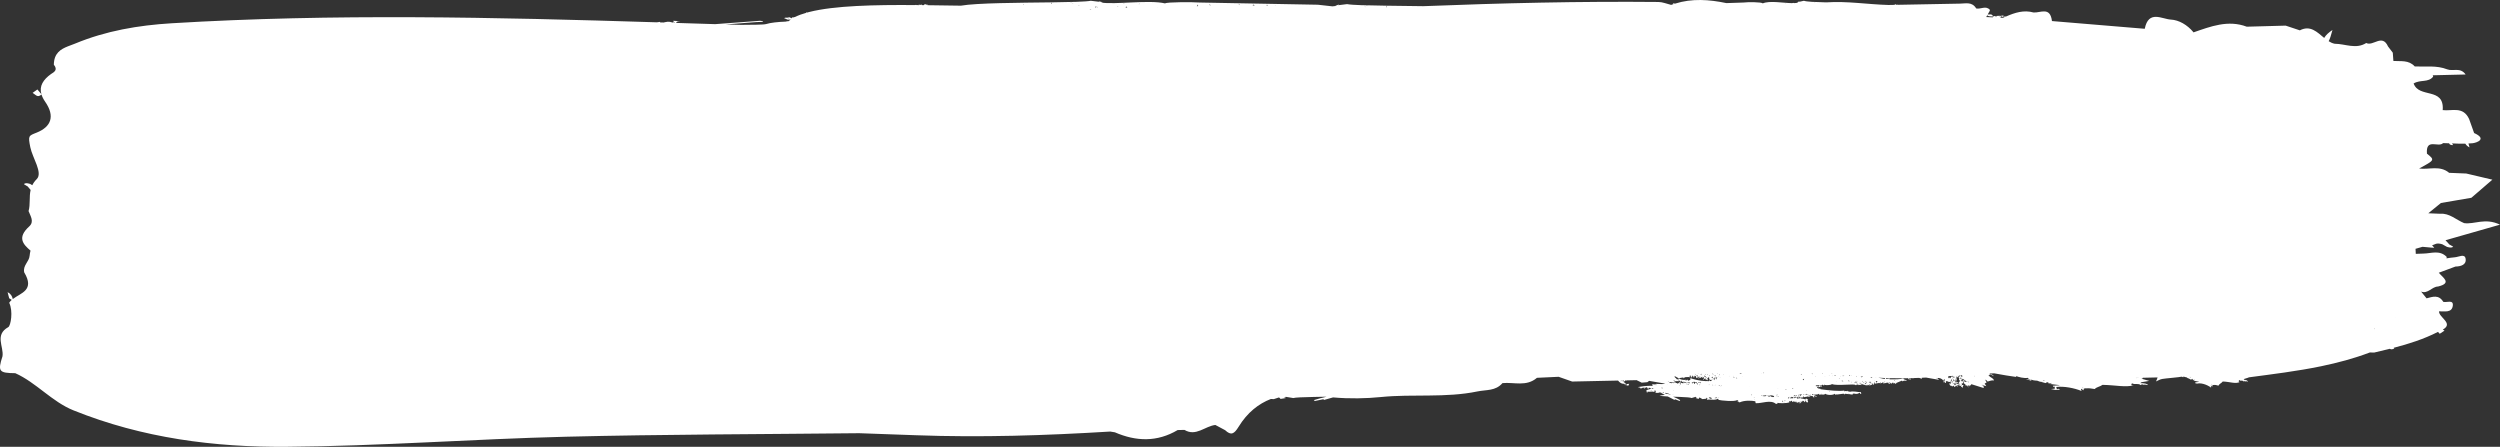 <svg width="470" height="84" viewBox="0 0 470 84" fill="none" xmlns="http://www.w3.org/2000/svg">
<rect x="0" y="0" width="470" height="84" fill="#333333" stroke="none"/>
<path d="M463.258 41.948C461.769 41.337 460.49 40.04 458.767 40.189C458.017 40.158 457.267 40.127 456.518 40.096C457.31 39.451 458.101 38.806 458.893 38.162C460.801 37.836 462.71 37.51 464.618 37.183C465.843 36.127 467.068 35.071 468.567 33.777C466.711 33.34 465.186 32.981 463.659 32.622C462.586 32.578 461.512 32.535 460.438 32.492C458.688 31.024 456.677 31.939 454.795 31.678C457.763 30.086 457.757 30.076 456.266 28.888C456.024 25.87 458.424 27.816 459.3 26.902C459.677 26.909 460.053 26.925 460.43 26.94C460.494 27.164 460.714 27.296 461.189 27.284C461.114 27.167 461.046 27.061 460.981 26.96C461.818 26.997 462.654 27.032 463.486 27.013C463.645 27.287 463.891 27.522 464.275 27.712C464.191 27.415 464.127 27.183 464.069 26.976C464.333 26.961 464.598 26.955 464.861 26.925C465.633 26.838 467.635 26.128 465.133 25.009C464.82 24.129 464.506 23.248 464.191 22.368C463.032 19.905 460.958 20.927 459.212 20.697L459.236 20.605C459.486 16.339 454.749 18.532 453.762 15.69C455.071 14.916 456.507 15.572 457.435 14.406L457.363 14.152C459.381 14.104 461.4 14.055 463.538 14.004C462.526 12.583 461.171 13.457 460.086 13.04C458.089 12.25 456.022 12.583 453.981 12.497C452.823 11.226 451.346 11.565 449.957 11.46C449.957 11.46 449.956 11.46 449.956 11.459C449.918 10.942 449.881 10.426 449.845 9.909C449.845 9.909 449.844 9.909 449.844 9.908C449.545 9.516 449.247 9.124 448.949 8.732C447.848 6.283 446.162 8.763 444.851 8.084C442.91 9.31 440.905 8.231 438.93 8.227C438.525 8.151 438.149 7.974 437.789 7.748C438.028 7.299 438.243 6.643 438.505 5.635C437.809 6.101 437.286 6.557 436.946 7.13C435.609 6.033 434.35 4.68 432.372 5.705C431.484 5.409 430.596 5.114 429.707 4.818C427.269 4.885 424.831 4.953 422.393 5.019C418.88 3.692 415.614 4.967 412.335 6.101L412.361 6.052C411.211 4.664 409.635 3.761 408.125 3.683C406.453 3.598 403.929 1.822 403.213 5.411C397.399 4.927 391.584 4.444 385.769 3.96C385.433 1.187 383.62 2.444 382.303 2.348C380.468 1.831 378.792 2.38 377.142 3.099C377.004 3.106 376.866 3.114 376.728 3.12C376.772 3.161 376.802 3.197 376.835 3.235C376.747 3.274 376.658 3.312 376.57 3.353C376.388 3.344 376.205 3.336 376.023 3.327C376.071 3.327 376.118 3.327 376.165 3.327C375.95 3.072 376.171 3.328 376.227 3.038C376.304 3.08 376.381 3.123 376.458 3.164C376.444 3.136 376.43 3.108 376.415 3.079C376.436 3.079 376.457 3.079 376.477 3.079C376.477 3.111 376.477 3.143 376.477 3.175C376.519 3.198 376.56 3.221 376.602 3.244C376.622 3.134 376.644 3.024 376.664 2.913C376.167 2.943 376.287 2.916 376.04 3.12C376.061 3.064 376.081 3.01 376.102 2.954C376.039 2.958 375.975 2.961 375.911 2.965C375.892 3.017 375.872 3.068 375.853 3.12C375.81 2.958 375.756 3.073 375.9 2.966C375.718 2.976 375.536 2.986 375.353 2.996C375.337 3.033 375.321 3.07 375.305 3.108C375.321 3.111 375.338 3.116 375.353 3.12C375.316 3.164 375.28 3.207 375.243 3.251C375.238 3.262 375.233 3.274 375.228 3.285C375.233 3.287 375.238 3.288 375.243 3.29C375.232 3.289 375.223 3.289 375.212 3.288C375.223 3.276 375.233 3.263 375.243 3.251C375.263 3.203 375.285 3.155 375.305 3.108C375.155 3.07 375.005 3.033 374.854 2.996C374.779 3.084 374.705 3.173 374.631 3.262C374.223 3.243 373.815 3.224 373.407 3.204C373.459 3.106 373.524 2.993 373.592 2.876C373.822 3.08 374.06 3.095 374.729 3.079C374.707 3.051 374.687 3.023 374.666 2.996C374.666 2.982 374.666 2.969 374.666 2.955C374.561 2.872 374.458 2.79 374.353 2.707C374.072 2.735 373.848 2.712 373.683 2.722C373.919 2.326 374.161 1.923 374.099 1.852C373.348 0.995 372.398 1.771 371.535 1.592C371.535 1.592 371.508 1.558 371.508 1.558C370.735 0.303 369.58 0.663 368.523 0.681C364.717 0.744 360.912 0.822 357.106 0.898C357.11 0.895 357.114 0.892 357.119 0.89C357.067 0.888 357.02 0.894 356.975 0.901C356.908 0.902 356.841 0.903 356.774 0.904C356.778 0.891 356.781 0.879 356.807 0.849C356.786 0.835 356.765 0.822 356.745 0.808C356.745 0.841 356.745 0.873 356.745 0.905C356.665 0.907 356.585 0.908 356.505 0.91C356.481 0.862 356.457 0.814 356.433 0.766C356.164 0.929 356.474 0.832 356.12 0.89C356.124 0.899 356.129 0.907 356.133 0.917C355.773 0.923 355.411 0.93 355.05 0.937C351.15 0.831 347.257 0.18 343.352 0.445C343.3 0.444 343.246 0.443 343.195 0.442C343.196 0.448 343.197 0.454 343.199 0.46C343.197 0.46 343.195 0.461 343.194 0.461C343.194 0.454 343.195 0.448 343.195 0.442C341.256 0.395 339.66 0.331 339.135 0.146C338.822 0.215 338.51 0.285 338.198 0.353C338.239 0.297 338.281 0.243 338.322 0.187C338.239 0.243 338.156 0.297 338.073 0.353C338.011 0.366 337.948 0.38 337.886 0.395C337.948 0.422 338.011 0.449 338.073 0.477C337.855 0.545 337.582 0.575 337.277 0.586L337.154 0.539L336.915 0.591C335.207 0.571 332.686 0.074 331.391 0.642C331.249 0.37 328.508 0.369 327.769 0.476C326.699 0.512 325.629 0.549 324.559 0.584C321.324 -0.092 318.101 -0.327 314.908 0.681C314.766 0.657 314.624 0.634 314.482 0.61C314.523 0.665 314.566 0.721 314.607 0.777C314.461 0.827 314.314 0.863 314.169 0.917C314.168 0.917 314.168 0.917 314.167 0.917C313.37 0.728 312.572 0.379 311.775 0.372C297.023 0.228 282.285 0.583 267.555 1.162C265.197 1.121 262.765 1.099 260.575 1.071C260.612 1.165 260.649 1.259 260.686 1.353C260.648 1.353 260.611 1.353 260.573 1.353C260.573 1.259 260.573 1.165 260.573 1.071C257.076 1.024 254.2 0.96 253.252 0.775C252.689 0.844 252.125 0.913 251.562 0.982C251.637 0.926 251.712 0.872 251.788 0.816C251.637 0.872 251.487 0.926 251.337 0.982C251.224 0.995 251.112 1.009 250.999 1.023C251.112 1.05 251.224 1.078 251.337 1.105C251.091 1.148 250.799 1.173 250.487 1.192C249.577 1.091 248.668 0.99 247.758 0.889C240.362 0.752 232.965 0.614 225.57 0.476C224.236 0.369 219.294 0.37 219.037 0.642C216.078 -0.078 209.554 0.916 206.986 0.476C207.099 0.449 207.211 0.421 207.324 0.394C207.211 0.38 207.099 0.366 206.986 0.352C206.836 0.297 206.686 0.242 206.535 0.187C206.61 0.242 206.686 0.297 206.761 0.352C206.197 0.283 205.634 0.214 205.071 0.146C204.123 0.33 201.247 0.395 197.75 0.441C197.75 0.535 197.75 0.63 197.75 0.724C197.712 0.724 197.675 0.724 197.637 0.724C197.674 0.63 197.711 0.535 197.747 0.441C191.634 0.522 183.624 0.549 180.646 1.067C178.625 1.04 176.506 1.005 174.354 0.978C174.381 0.948 174.408 0.919 174.435 0.888C173.797 0.831 174.357 0.927 173.872 0.765C173.81 0.833 173.748 0.901 173.686 0.97C173.56 0.968 173.434 0.967 173.308 0.966C173.308 0.913 173.308 0.86 173.308 0.806C173.271 0.819 173.233 0.833 173.196 0.847C173.442 1.011 173.081 0.878 172.633 0.888C172.699 0.913 172.765 0.937 172.831 0.961C172.637 0.96 172.442 0.957 172.248 0.956C172.264 0.948 172.279 0.939 172.295 0.93C172.22 0.93 172.144 0.93 172.069 0.93C172.069 0.939 172.069 0.946 172.069 0.954C164.523 0.894 156.908 1.045 152.134 2.254C152.134 2.253 152.134 2.253 152.134 2.253C152.131 2.253 152.129 2.254 152.127 2.256C151.976 2.294 151.829 2.334 151.683 2.375C151.683 2.334 151.683 2.293 151.683 2.252C151.646 2.265 151.608 2.279 151.57 2.294C151.597 2.323 151.625 2.353 151.652 2.383C150.833 2.613 150.101 2.876 149.488 3.181C149.314 3.215 149.179 3.249 149.093 3.284C148.774 3.185 148.91 3.403 148.868 3.45C148.718 3.381 148.567 3.312 148.417 3.243C147.763 3.37 148.325 3.312 147.629 3.326C147.554 3.353 147.479 3.381 147.403 3.409C147.488 3.445 147.572 3.481 147.656 3.517C147.685 3.523 147.713 3.528 147.741 3.533C147.734 3.537 147.728 3.541 147.72 3.545C147.84 3.596 147.959 3.647 148.079 3.699C148.275 3.689 148.47 3.68 148.666 3.671C148.515 3.776 148.362 3.881 148.233 3.994C148.096 3.974 147.901 4.011 147.702 4.064C146.244 4.117 144.869 4.261 144.024 4.525C143.574 4.665 141.25 4.654 139.344 4.675C138.374 4.65 137.403 4.625 136.434 4.596C138.964 4.431 142.352 4.095 143.236 4.112C143.274 4.112 143.311 4.112 143.349 4.112C143.387 4.071 143.424 4.029 143.462 3.988C143.274 3.961 143.086 3.933 142.898 3.906C140.084 4.117 137.27 4.328 134.455 4.54C132.014 4.463 129.575 4.385 127.134 4.309C127.12 4.07 127.34 4.025 127.919 3.988C127.469 3.961 127.018 3.933 126.567 3.906C126.605 3.988 126.643 4.071 126.68 4.154C126.643 4.167 126.605 4.181 126.567 4.195C126.53 4.208 126.492 4.222 126.455 4.236C125.603 3.976 125.436 4.099 124.738 4.233C124.522 4.227 124.306 4.22 124.089 4.213C124.089 4.18 124.089 4.145 124.089 4.112C123.89 4.139 123.691 4.167 123.492 4.194C93.083 3.25 62.664 2.532 32.27 4.374C26.035 4.752 19.927 5.785 14.082 8.209C13.674 8.378 13.235 8.528 12.803 8.697C12.79 8.697 12.777 8.697 12.764 8.697C12.764 8.702 12.764 8.707 12.764 8.712C11.418 9.244 10.151 9.984 10.121 12.161C10.902 13.127 10.232 13.525 9.577 13.928C8.148 14.959 7.339 16.158 7.781 17.698C7.532 17.406 7.293 17.126 7.031 16.818C6.725 17.036 6.502 17.195 6.131 17.459C6.718 17.798 7.05 18.459 7.797 17.756C7.928 18.182 8.148 18.632 8.482 19.113C10.426 21.904 9.552 23.862 6.909 24.925C5.382 25.54 5.25 25.458 5.7 27.692C6.098 29.671 8.093 32.498 6.909 33.669C6.528 34.046 6.261 34.432 6.07 34.822C5.933 34.738 5.793 34.654 5.656 34.571C5.052 34.386 4.672 34.393 4.504 34.63C4.763 34.788 5.016 34.943 5.216 35.065C5.41 35.297 5.586 35.507 5.758 35.713C5.448 37.045 5.735 38.409 5.37 39.685C5.735 40.638 6.483 41.668 5.492 42.57C3.171 44.682 4.345 45.923 5.74 47.12C5.654 47.424 5.606 47.741 5.572 48.064C5.487 49.218 4.258 49.896 4.553 51.208C6.577 54.581 3.922 55.051 2.399 56.224C2.297 55.678 2.027 55.238 1.427 54.915C1.556 55.419 1.644 55.76 1.724 56.071C1.897 56.184 2.048 56.282 2.204 56.384C2.019 56.546 1.855 56.721 1.731 56.92C2.508 58.534 2.009 61.248 1.564 61.495C-1.053 62.953 0.735 65.171 0.471 66.969C-0.444 69.829 -0.217 70.13 2.875 70.16C6.806 71.917 9.752 75.513 13.818 77.15C26.812 82.378 40.305 84.095 53.876 83.996C71.407 83.868 88.917 82.537 106.446 82.103C124.802 81.649 143.169 81.644 161.532 81.442C165.094 81.57 168.657 81.693 172.219 81.825C184.404 82.273 196.569 81.874 208.725 81.131C209.016 81.179 209.307 81.228 209.598 81.275C213.603 83.014 217.545 83.13 221.399 80.85C221.826 80.841 222.253 80.832 222.682 80.822C224.837 82.12 226.538 80.111 228.485 79.893C229.096 80.219 229.708 80.544 230.32 80.87C231.436 81.922 232.015 81.605 232.854 80.237C234.511 77.535 236.612 75.905 238.931 75.005C239.108 75.016 239.286 75.025 239.464 75.036C239.797 74.928 240.129 74.821 240.46 74.713C240.56 74.807 240.659 74.902 240.759 74.996C241.091 74.942 241.423 74.888 241.755 74.834C241.622 74.808 241.49 74.78 241.357 74.753C241.49 74.726 241.622 74.699 241.755 74.672C241.721 74.644 241.689 74.618 241.655 74.591C242.153 74.672 242.651 74.752 243.149 74.834C243.429 74.721 245.043 74.667 246.942 74.626C246.941 74.627 246.941 74.628 246.941 74.629C246.949 74.628 246.958 74.626 246.966 74.626C247.729 74.61 248.532 74.595 249.319 74.58C249.338 74.582 249.356 74.585 249.375 74.588C248.549 74.788 247.653 74.999 247.053 75.207C247.091 75.249 247.128 75.289 247.166 75.33C247.128 75.317 247.091 75.303 247.053 75.289C246.888 75.389 247.187 75.355 247.278 75.371C247.804 75.261 248.33 75.151 248.856 75.041C248.856 75.097 248.856 75.151 248.856 75.207C249.25 75.106 249.906 74.918 250.614 74.713C253.717 74.988 256.833 74.923 259.601 74.644C265.637 74.038 271.748 74.835 277.758 73.59C279.442 73.241 281.145 73.539 282.465 72.025C284.642 71.815 286.969 72.74 288.947 71.029C290.306 70.965 291.664 70.9 293.022 70.837C293.87 71.135 294.718 71.432 295.566 71.731C298.442 71.669 301.319 71.607 304.195 71.545C304.424 71.858 304.81 72.141 305.173 72.151C305.307 72.177 305.202 72.177 305.298 72.109C305.557 72.346 305.486 72.416 305.86 72.44C305.944 72.467 306.027 72.495 306.11 72.522C306.173 72.399 306.235 72.274 306.297 72.151C306.172 72.164 306.047 72.178 305.922 72.192C305.881 72.192 305.839 72.192 305.797 72.192C305.797 72.261 305.797 72.329 305.797 72.398C305.777 72.398 305.756 72.398 305.735 72.398C305.628 72.268 305.77 72.29 305.548 72.315C305.42 72.151 305.654 72.254 305.423 72.15C305.527 72.15 305.631 72.15 305.735 72.15C305.569 72.04 305.402 71.93 305.236 71.819C305.327 71.772 305.34 71.833 305.359 71.667C305.353 71.665 305.348 71.662 305.343 71.66C305.307 71.672 305.271 71.683 305.236 71.695C305.102 71.67 305.206 71.67 305.111 71.737C305.051 71.63 305.048 71.573 305.04 71.526C305.125 71.524 305.21 71.522 305.295 71.52C305.295 71.523 305.297 71.526 305.298 71.53C305.277 71.558 305.256 71.586 305.235 71.613C305.271 71.629 305.307 71.645 305.343 71.66C305.348 71.658 305.353 71.656 305.36 71.654C305.359 71.659 305.36 71.662 305.359 71.667C305.38 71.676 305.401 71.686 305.423 71.695C305.464 71.639 305.506 71.585 305.548 71.529C305.539 71.525 305.53 71.52 305.52 71.515C305.566 71.514 305.614 71.513 305.661 71.512C305.664 71.532 305.673 71.549 305.673 71.571C305.736 71.554 305.782 71.531 305.832 71.509C306.448 71.496 307.065 71.482 307.681 71.469C308.002 71.626 308.323 71.784 308.644 71.94C309.028 71.907 309.316 71.883 309.7 71.85L310.038 71.602C311.048 71.778 312.059 71.952 313.07 72.127C312.516 72.277 312.19 72.172 311.333 72.165C311.352 72.246 311.37 72.327 311.389 72.408C311.352 72.408 311.315 72.408 311.279 72.408C311.279 72.34 311.279 72.273 311.279 72.206C311.26 72.206 311.242 72.206 311.223 72.206C311.15 72.234 311.076 72.26 311.002 72.287C311.039 72.341 311.075 72.395 311.112 72.449C311.057 72.381 311.002 72.315 310.946 72.247C310.817 72.261 310.689 72.274 310.56 72.287C310.615 72.381 310.67 72.476 310.725 72.57C310.618 72.541 310.433 72.529 310.204 72.53C310.191 72.528 310.18 72.524 310.168 72.522C310.174 72.525 310.18 72.528 310.186 72.531C309.515 72.535 308.478 72.649 307.909 72.772C308.056 72.812 308.204 72.853 308.351 72.894C308.361 72.91 308.381 72.91 308.396 72.934C308.399 72.934 308.403 72.934 308.406 72.934C308.404 72.936 308.401 72.938 308.398 72.94C308.407 72.96 308.414 72.989 308.406 73.055C308.535 73.015 308.664 72.974 308.793 72.934C308.83 72.894 308.867 72.853 308.903 72.812C308.996 72.906 309.087 73.001 309.179 73.095C309.198 72.974 309.216 72.853 309.235 72.732C309.271 72.799 309.308 72.866 309.345 72.934C309.437 72.88 309.529 72.826 309.621 72.772C309.676 72.88 309.731 72.988 309.787 73.095C309.823 73.014 309.86 72.934 309.897 72.853C309.897 72.974 309.897 73.095 309.897 73.216C309.952 73.108 310.007 73.001 310.062 72.893C310.118 72.906 310.173 72.92 310.228 72.933C310.284 72.987 310.338 73.041 310.394 73.095C310.293 73.155 309.556 73.278 309.419 73.439C309.468 73.432 309.516 73.425 309.565 73.418C309.565 73.525 309.565 73.633 309.565 73.741C309.639 73.755 309.712 73.767 309.787 73.781C309.769 73.727 309.75 73.673 309.731 73.62C310.203 73.733 310.574 73.509 311.001 73.701C311.038 73.579 311.075 73.458 311.111 73.337C311.427 73.624 311.244 73.713 311.167 73.742C311.24 73.782 311.314 73.823 311.388 73.863C311.388 73.863 311.985 73.912 312.106 73.701C312.121 73.724 312.136 73.746 312.151 73.768C312.135 73.765 312.12 73.764 312.103 73.761C312.103 73.761 312.13 73.776 312.172 73.798C312.204 73.846 312.238 73.895 312.271 73.944C312.286 73.911 312.297 73.889 312.305 73.871C312.466 73.959 312.711 74.091 312.99 74.241C312.713 74.277 312.437 74.312 312.16 74.348C312.105 74.348 312.05 74.348 311.995 74.348C312.06 74.446 312.705 74.499 313.546 74.538C314.056 74.809 314.571 75.077 314.85 75.206C314.85 75.151 314.85 75.096 314.85 75.04C315.141 75.151 315.433 75.261 315.724 75.371C315.775 75.355 315.94 75.388 315.849 75.288C315.829 75.302 315.807 75.315 315.787 75.33C315.808 75.288 315.829 75.247 315.849 75.206C315.511 74.995 315.003 74.781 314.54 74.577C314.994 74.593 315.458 74.607 315.898 74.624C315.903 74.625 315.907 74.626 315.912 74.627C315.912 74.626 315.911 74.626 315.911 74.625C316.964 74.666 317.859 74.72 318.014 74.832C318.29 74.751 318.567 74.67 318.843 74.589C318.824 74.617 318.806 74.643 318.788 74.67C318.861 74.697 318.934 74.724 319.009 74.751C318.935 74.778 318.862 74.805 318.788 74.833C318.971 74.886 319.156 74.94 319.339 74.994C319.395 74.9 319.449 74.806 319.505 74.711C319.689 74.819 319.873 74.927 320.058 75.034C320.316 75.007 320.573 74.981 320.831 74.953C320.794 74.899 320.757 74.846 320.72 74.792C320.813 74.805 320.905 74.819 320.996 74.832C320.96 74.94 320.923 75.047 320.886 75.155C321.603 75.018 322.4 75.329 322.985 74.953C323.146 75.132 322.941 75.123 323.206 75.196C323.292 75.273 326.282 75.579 326.575 75.196C326.685 75.277 326.796 75.358 326.906 75.439C326.796 75.466 326.685 75.493 326.575 75.52C326.74 75.56 326.906 75.601 327.072 75.641C327.903 75.249 329.283 75.283 329.999 75.44C330.018 75.547 330.036 75.655 330.054 75.763C330.072 75.776 330.091 75.79 330.11 75.803C331.222 75.861 332.894 75.088 333.865 75.924C334.295 75.906 334.052 75.949 334.196 75.723C334.458 75.846 335.88 75.839 336.405 75.641C336.387 75.574 336.368 75.506 336.349 75.44C336.368 75.426 336.386 75.413 336.405 75.399C336.46 75.427 336.515 75.453 336.571 75.481C336.663 75.427 336.754 75.373 336.847 75.319C336.865 75.359 336.883 75.4 336.902 75.44C336.939 75.494 336.976 75.548 337.012 75.602C337.049 75.575 337.086 75.548 337.122 75.521C337.178 75.481 337.233 75.44 337.288 75.399C337.352 75.709 337.677 75.5 337.951 75.723C338.006 75.655 338.061 75.588 338.117 75.521C338.117 75.575 338.117 75.629 338.117 75.682C338.209 75.629 338.301 75.575 338.393 75.521C338.444 75.661 338.375 75.69 338.171 75.764C338.171 75.777 338.171 75.791 338.171 75.804C338.356 75.79 338.539 75.776 338.724 75.764C338.651 75.736 338.577 75.71 338.503 75.682C338.503 75.615 338.503 75.548 338.503 75.481C338.757 75.587 338.766 75.561 338.944 75.319C339.018 75.359 339.091 75.4 339.166 75.44C339.147 75.494 339.129 75.548 339.11 75.602C339.239 75.588 339.368 75.575 339.497 75.562C339.405 75.534 339.313 75.508 339.221 75.481C339.457 75.336 339.321 75.493 339.331 75.238C339.46 75.386 339.589 75.534 339.718 75.682C339.737 75.682 339.755 75.682 339.774 75.682C339.829 75.629 339.884 75.575 339.939 75.521C339.762 75.295 339.832 75.242 339.939 75.036C339.683 75.085 339.81 75.108 339.608 74.955C339.645 74.982 339.681 75.009 339.718 75.036C339.583 74.903 339.735 74.988 339.497 74.915C339.479 74.982 339.46 75.049 339.441 75.116C339.302 75.03 338.7 74.884 338.557 74.915C338.521 74.834 338.484 74.753 338.447 74.672C338.466 74.672 338.484 74.672 338.503 74.672C338.645 74.865 338.635 74.6 338.834 74.793C338.926 74.658 339.018 74.524 339.11 74.389C339.091 74.483 339.073 74.578 339.055 74.672C339.595 74.606 339.935 74.573 340.269 74.591C340.269 74.55 340.269 74.51 340.269 74.469C340.067 74.51 339.864 74.55 339.662 74.591C339.84 74.486 339.667 74.488 340.049 74.51C340.006 74.322 340.008 74.317 340.104 74.186C340.086 74.267 340.068 74.348 340.049 74.429C340.152 74.404 340.254 74.379 340.357 74.354C340.355 74.346 340.354 74.337 340.352 74.329C340.276 74.272 340.373 74.311 340.215 74.308C340.251 74.255 340.288 74.201 340.325 74.147C340.334 74.207 340.343 74.268 340.352 74.329C340.36 74.335 340.368 74.34 340.38 74.349C340.372 74.351 340.365 74.352 340.357 74.354C340.365 74.406 340.372 74.458 340.38 74.51C340.578 74.437 340.529 74.44 340.601 74.43C340.775 74.372 340.926 74.69 340.933 74.713C341.098 74.673 341.264 74.632 341.43 74.591C341.467 74.578 341.503 74.564 341.54 74.551C341.521 74.511 341.503 74.47 341.485 74.43C341.368 74.525 341.374 74.43 341.429 74.551C341.374 74.565 341.319 74.578 341.263 74.591C341.288 74.38 341.225 74.415 341.374 74.39C341.263 74.349 341.152 74.308 341.042 74.268C341.005 74.268 340.969 74.268 340.932 74.268C341.487 74.06 341.62 74.273 341.981 74.025C342 74.093 342.018 74.16 342.036 74.227C342.368 74.107 342.512 74.169 342.754 74.187C342.791 74.187 342.827 74.187 342.864 74.187C342.901 74.16 342.938 74.133 342.974 74.106C343.02 74.248 343.067 74.12 343.14 74.025C343.469 74.296 344.552 74.341 344.963 74.025C344.981 74.092 344.999 74.16 345.018 74.227C345.092 74.186 345.165 74.146 345.239 74.105C345.239 74.132 345.239 74.159 345.239 74.186C345.663 74.132 346.086 74.079 346.51 74.025C346.785 74.035 346.558 73.988 346.731 74.146C346.884 74.053 346.85 74.17 346.841 74.025C347.099 74.051 347.357 74.079 347.614 74.106C347.595 74.079 347.577 74.052 347.558 74.025C347.503 74.025 347.448 74.025 347.393 74.025C347.393 74.011 347.393 73.997 347.393 73.984C347.702 74.05 347.633 74.032 347.669 74.106C347.871 74.133 348.074 74.16 348.276 74.187C348.313 74.093 348.349 73.998 348.386 73.904C348.423 73.958 348.46 74.012 348.496 74.066C348.541 74.041 348.585 74.017 348.629 73.993C348.622 73.99 348.614 73.988 348.606 73.985C348.643 73.972 348.68 73.958 348.717 73.945C348.687 73.961 348.658 73.977 348.629 73.993C348.998 74.141 349.402 74.01 349.601 73.824C349.656 73.905 349.711 73.985 349.766 74.066C349.822 74.039 349.877 74.013 349.932 73.985C349.895 73.891 349.859 73.796 349.822 73.702C349.128 73.765 348.425 73.42 347.669 73.702C347.669 73.635 347.669 73.567 347.669 73.501C347.576 73.554 347.484 73.608 347.393 73.662C347.393 73.594 347.393 73.527 347.393 73.46C346.962 73.678 347.015 73.383 346.674 73.582C346.693 73.528 346.711 73.474 346.73 73.42C345.856 73.594 343.885 73.403 342.257 73.177C342.257 73.151 342.257 73.123 342.257 73.096C342.036 73.044 341.851 73.079 341.76 72.975C341.704 72.947 341.65 72.921 341.594 72.894C341.613 72.853 341.631 72.812 341.65 72.772C341.864 72.819 342.129 72.784 342.312 72.611C342.349 72.664 342.386 72.718 342.422 72.772C342.409 72.613 342.576 72.603 342.367 72.409C342.636 72.28 342.511 72.502 342.643 72.287C342.698 72.341 342.753 72.395 342.809 72.449C342.864 72.449 342.919 72.449 342.974 72.449C342.867 72.296 342.911 72.347 343.14 72.328C343.103 72.341 343.067 72.355 343.03 72.368C343.356 72.427 344.146 72.444 344.41 72.206C345.435 72.612 348.774 72.057 348.828 72.408C349.139 72.365 349.064 72.45 349.159 72.246C349.233 72.314 349.306 72.381 349.38 72.448C349.325 72.327 349.27 72.205 349.215 72.085C349.233 72.085 349.251 72.085 349.27 72.085C349.307 72.179 349.344 72.274 349.38 72.368C349.565 72.368 349.748 72.368 349.933 72.368C349.952 72.395 349.97 72.422 349.988 72.449C349.997 72.235 349.971 72.347 349.878 72.247C349.915 72.207 349.952 72.166 349.988 72.126C350.093 72.202 350.197 72.278 350.301 72.355C350.326 72.319 350.35 72.283 350.375 72.247C350.432 72.348 350.592 72.428 350.982 72.449C350.982 72.395 350.982 72.341 350.982 72.287C351.037 72.355 351.092 72.422 351.148 72.489C351.277 72.395 351.405 72.3 351.534 72.206C351.497 72.3 351.46 72.395 351.423 72.489C351.589 72.435 351.755 72.381 351.921 72.328C351.921 72.274 351.921 72.22 351.921 72.166C352.013 72.139 352.105 72.112 352.196 72.085C352.141 72.152 352.086 72.22 352.031 72.287C352.123 72.287 352.214 72.287 352.307 72.287C352.307 72.327 352.307 72.368 352.307 72.408C352.325 72.192 352.343 71.977 352.362 71.762C352.399 71.883 352.436 72.004 352.472 72.125C352.491 72.125 352.509 72.125 352.528 72.125C352.657 72.098 352.786 72.071 352.915 72.044C352.822 71.988 352.781 71.955 352.754 71.925C352.752 71.925 352.751 71.924 352.749 71.923C352.75 71.922 352.75 71.922 352.751 71.922C352.701 71.865 352.717 71.829 352.639 71.721C352.676 71.693 352.712 71.667 352.749 71.639C352.859 71.637 352.82 71.715 352.859 71.639C353.04 71.9 352.98 71.731 352.751 71.922C352.752 71.923 352.752 71.924 352.754 71.925C352.845 71.979 352.935 72.031 353.026 72.084C353.314 71.921 353.239 71.946 353.523 72.124C353.523 72.03 353.523 71.935 353.523 71.841C353.578 71.909 353.633 71.976 353.689 72.043C353.733 71.969 353.699 72.009 353.799 72.043C353.872 71.962 353.946 71.881 354.02 71.8C354.057 71.908 354.093 72.016 354.13 72.124C354.149 72.137 354.167 72.151 354.186 72.164C354.204 72.082 354.222 72.002 354.241 71.921C354.26 71.975 354.278 72.029 354.297 72.082C354.444 72.029 354.591 71.975 354.738 71.921C354.72 71.961 354.702 72.002 354.683 72.042C354.745 71.997 354.808 71.951 354.87 71.905C354.895 71.93 354.915 71.957 354.942 71.982C354.942 71.953 354.942 71.923 354.942 71.894C355.081 71.938 354.99 71.944 354.958 72.042C355.031 72.07 355.105 72.096 355.179 72.124C355.198 72.137 355.216 72.151 355.235 72.164C355.431 72.039 355.318 72.153 355.456 71.921C355.499 72.164 355.537 71.919 355.511 72.164C355.64 72.07 355.769 71.975 355.898 71.881C355.916 71.894 355.935 71.907 355.954 71.921C355.917 71.961 355.88 72.002 355.844 72.042C355.936 72.056 356.027 72.07 356.119 72.082C356.119 72.123 356.119 72.164 356.119 72.204C356.15 72.038 356.25 72.082 356.009 72.042C356.163 71.977 356.148 71.931 356.341 72.164C356.414 72.15 356.488 72.136 356.562 72.124C356.506 72.096 356.452 72.07 356.396 72.042C356.782 71.881 357.169 71.719 357.556 71.558C357.612 71.611 357.666 71.665 357.722 71.719C357.787 71.53 358.233 71.535 358.385 71.598C358.403 71.544 358.421 71.49 358.44 71.436C358.206 71.472 357.924 71.323 357.722 71.153C357.439 71.293 356.283 71.349 355.254 71.309C355.173 71.277 355.265 71.313 355.257 71.156C355.048 71.183 354.84 71.212 354.632 71.239C354.608 71.158 354.582 71.112 354.54 71.073C354.8 71.083 355.06 71.093 355.319 71.1C355.319 71.105 355.319 71.11 355.319 71.114C355.333 71.11 355.346 71.105 355.359 71.101C356.16 71.121 356.961 71.125 357.762 71.118C357.803 71.156 357.846 71.194 357.887 71.233C357.874 71.177 357.865 71.143 357.856 71.116C358.155 71.113 358.454 71.111 358.754 71.105C358.754 71.163 358.754 71.221 358.754 71.279C358.858 71.293 358.962 71.306 359.066 71.321C359.108 71.334 359.149 71.348 359.191 71.362C359.212 71.306 359.233 71.252 359.253 71.196C358.988 71.262 358.994 71.221 358.804 71.104C358.926 71.102 359.047 71.099 359.169 71.096C359.165 71.101 359.162 71.106 359.158 71.111C359.195 71.151 359.207 71.126 359.212 71.094C359.341 71.091 359.47 71.086 359.6 71.082C359.6 71.105 359.6 71.129 359.6 71.152C359.655 71.152 359.71 71.152 359.766 71.152C359.718 71.129 359.669 71.105 359.62 71.081C360.011 71.07 360.402 71.058 360.793 71.042C360.948 71.092 361.102 71.142 361.257 71.193C361.275 71.193 361.294 71.193 361.313 71.193C361.312 71.055 361.336 71.058 361.289 71.019C361.557 71.007 361.826 70.995 362.095 70.981C362.897 71.121 363.698 71.262 364.5 71.403C364.43 71.174 364.354 71.274 364.25 71.237C364.266 71.176 364.281 71.114 364.297 71.053C364.604 71.045 365.1 71.158 365.289 71.516C365.382 71.435 365.474 71.354 365.565 71.274C365.657 71.428 365.564 71.418 365.675 71.597C365.583 71.57 365.492 71.543 365.4 71.516C365.381 71.691 365.363 71.866 365.344 72.041C365.381 71.92 365.417 71.799 365.454 71.678C365.51 71.718 365.564 71.759 365.62 71.799C365.657 71.772 365.693 71.746 365.73 71.718C365.675 71.786 365.62 71.853 365.564 71.92C365.657 71.947 365.749 71.974 365.84 72.001C365.84 71.894 365.84 71.786 365.84 71.678C366.276 71.567 366.207 71.981 366.779 71.718C366.742 71.894 366.706 72.069 366.669 72.243C366.613 72.176 366.559 72.108 366.503 72.041C366.484 72.069 366.466 72.095 366.448 72.123C366.521 72.271 366.595 72.419 366.669 72.567C366.688 72.527 366.706 72.487 366.724 72.446C366.852 72.578 367.002 72.532 366.946 72.648C367.19 72.624 367.054 72.647 367.221 72.486C367.314 72.58 367.406 72.674 367.497 72.769C367.626 72.621 367.755 72.472 367.884 72.325C367.848 72.392 367.811 72.46 367.774 72.526C367.848 72.58 367.921 72.634 367.995 72.688C368.118 72.548 368.02 72.573 367.94 72.526C367.976 72.472 368.013 72.419 368.05 72.365C368.195 72.413 368.341 72.462 368.487 72.51C368.506 72.504 368.526 72.496 368.547 72.485C368.55 72.501 368.554 72.517 368.558 72.533C368.591 72.544 368.624 72.555 368.657 72.567C368.67 72.477 368.667 72.521 368.713 72.486C368.75 72.459 368.786 72.432 368.823 72.405C368.767 72.499 368.713 72.593 368.657 72.688C368.786 72.755 368.915 72.823 369.044 72.89C369.044 72.796 369.044 72.701 369.044 72.607C369.029 72.606 369.031 72.585 368.878 72.647C368.989 72.566 369.1 72.485 369.21 72.404C369.081 72.391 368.952 72.377 368.823 72.364C368.823 72.23 368.823 72.095 368.823 71.96C368.988 72.097 368.888 71.977 368.933 72.161C369.169 71.986 369.021 71.871 368.933 71.555C368.896 71.582 368.86 71.609 368.823 71.636C368.823 71.689 368.823 71.743 368.823 71.797C368.788 71.702 368.752 71.607 368.717 71.511C368.715 71.512 368.714 71.513 368.713 71.514C368.714 71.512 368.714 71.512 368.716 71.51C368.696 71.458 368.677 71.406 368.657 71.353C368.749 71.38 368.842 71.406 368.933 71.434C368.914 71.38 368.896 71.326 368.878 71.272C368.919 71.254 368.961 71.236 369.002 71.218C369.238 71.382 369.474 71.545 369.71 71.709C369.709 71.712 369.707 71.714 369.705 71.717C369.714 71.719 369.722 71.721 369.731 71.723C369.735 71.726 369.74 71.729 369.744 71.732C369.744 71.746 369.744 71.759 369.744 71.774C369.674 71.78 369.603 71.785 369.534 71.791C369.554 71.766 369.575 71.742 369.595 71.717C369.577 71.717 369.558 71.717 369.54 71.717C369.526 71.743 369.512 71.768 369.497 71.794C369.447 71.798 369.398 71.802 369.348 71.806C369.319 71.682 369.292 71.558 369.263 71.434C369.244 71.461 369.226 71.488 369.207 71.515C369.171 71.488 369.134 71.461 369.097 71.434C369.06 71.515 369.024 71.595 368.987 71.677C369.043 71.636 369.097 71.595 369.153 71.555C369.135 71.636 369.116 71.717 369.097 71.798C369.133 71.837 369.169 71.877 369.206 71.917C369.198 71.938 369.189 71.96 369.182 71.981C369.216 72.01 369.249 72.04 369.283 72.07C369.239 72.114 369.196 72.158 369.153 72.202C369.189 72.202 369.226 72.202 369.263 72.202C369.283 72.17 369.301 72.136 369.321 72.104C369.389 72.164 369.456 72.224 369.525 72.284C369.493 72.284 369.461 72.284 369.429 72.284C369.571 72.359 369.587 72.328 369.485 72.405C369.54 72.445 369.595 72.486 369.651 72.526C369.66 72.491 369.669 72.454 369.678 72.418C369.7 72.438 369.723 72.457 369.745 72.477C369.775 72.477 369.804 72.477 369.834 72.477C369.92 72.628 370.007 72.779 370.092 72.931C370.047 72.78 370.001 72.629 369.954 72.477C370.048 72.477 370.142 72.477 370.236 72.477C370.225 72.494 370.214 72.51 370.202 72.526C370.258 72.58 370.313 72.634 370.368 72.688C370.336 72.617 370.305 72.548 370.272 72.477C370.325 72.477 370.378 72.477 370.431 72.477C370.494 72.394 370.556 72.312 370.618 72.229C371.367 72.463 372.117 72.697 372.866 72.931C373.16 72.696 372.812 72.632 372.679 72.477C372.699 72.463 372.721 72.45 372.741 72.436C372.928 72.477 373.116 72.519 373.303 72.56C373.344 72.573 373.386 72.587 373.428 72.601C373.323 72.436 373.219 72.271 373.115 72.106C373.761 71.862 373.347 71.827 373.24 71.404C373.281 71.404 373.323 71.404 373.365 71.404C373.469 71.514 373.573 71.624 373.677 71.734C374.204 71.602 374.362 71.456 374.863 71.528C374.752 71.067 374.247 71.013 373.927 70.661C373.885 70.633 373.844 70.605 373.802 70.578C374.052 70.505 373.921 70.626 374.047 70.42C374.09 70.404 374.125 70.391 374.169 70.376C374.401 70.498 374.632 70.621 374.864 70.743C374.648 70.489 374.472 70.371 374.053 70.289C374.063 70.265 374.073 70.243 374.083 70.219C374.358 70.206 374.633 70.197 374.909 70.187C376.063 70.419 378.409 70.786 379.056 70.867C379.056 70.798 379.056 70.73 379.056 70.661C379.252 70.881 380.732 71.177 381.196 71.032C381.271 71.088 381.346 71.142 381.421 71.198C381.233 71.267 381.046 71.336 380.858 71.404C381.196 71.362 381.534 71.322 381.872 71.281C381.722 71.336 381.571 71.391 381.421 71.446C381.571 71.488 381.722 71.529 381.872 71.57C381.872 71.501 381.872 71.432 381.872 71.363C382.253 71.573 383.06 71.554 382.998 71.57C383.186 71.639 383.374 71.708 383.561 71.776C383.787 71.734 384.012 71.693 384.237 71.652C384.05 71.694 383.862 71.735 383.674 71.776C383.974 71.859 384.275 71.941 384.575 72.024C384.813 71.836 384.681 71.907 385.026 71.859C385.063 71.872 385.101 71.886 385.138 71.9C385.032 72.017 384.956 71.919 385.138 72.023C385.138 72.051 385.138 72.079 385.138 72.106C385.326 72.065 385.514 72.023 385.702 71.982C385.664 72.038 385.627 72.092 385.589 72.148C385.347 72.122 385.494 72.11 385.364 72.189C385.965 72.258 386.565 72.326 387.166 72.395C387.166 72.409 387.166 72.422 387.166 72.437C386.753 72.464 386.34 72.492 385.927 72.519C385.965 72.588 386.002 72.657 386.04 72.726C386.12 72.711 386.201 72.696 386.282 72.681C386.285 72.718 386.287 72.754 386.289 72.79C386.281 72.796 386.273 72.802 386.265 72.808C386.273 72.805 386.283 72.805 386.29 72.804C386.296 72.894 386.303 72.983 386.308 73.073C386.068 73.094 385.828 73.117 385.588 73.139C385.833 73.19 386.078 73.241 386.323 73.293C386.323 73.297 386.324 73.302 386.324 73.307C386.335 73.305 386.347 73.302 386.359 73.299C386.365 73.301 386.371 73.302 386.377 73.303C386.677 73.29 386.978 73.276 387.278 73.261C387.203 73.206 387.128 73.151 387.053 73.096C386.928 73.119 386.804 73.142 386.679 73.164C386.645 73.029 386.61 72.894 386.576 72.758C387.942 72.561 390.011 72.954 391.333 73.509C391.296 73.385 391.258 73.261 391.221 73.137C391.258 73.123 391.296 73.11 391.333 73.096C391.446 73.192 391.558 73.289 391.671 73.385C391.714 73.131 391.879 72.909 392.122 73.013C392.78 72.975 393.006 72.999 393.811 73.137C394.178 72.731 394.81 72.704 395.276 72.353C397.859 72.407 399.582 72.859 401.132 72.435C401.02 72.435 400.907 72.435 400.794 72.435C400.757 72.408 400.719 72.38 400.682 72.353C400.719 72.256 400.757 72.16 400.794 72.064C401.438 72.325 401.246 72.108 402.146 72.229C402.259 72.284 402.371 72.339 402.484 72.394C402.678 72.196 402.558 72.302 402.935 72.188C402.86 72.243 402.785 72.298 402.709 72.353C403.471 72.274 403.025 72.291 403.836 72.394C403.622 72.102 403.192 72.061 402.371 72.023C402.447 71.967 402.522 71.912 402.597 71.857C403.085 71.775 403.573 71.692 404.061 71.609C403.573 71.471 403.085 71.334 402.597 71.196C402.856 71.073 402.9 71.18 402.834 71.02C403.766 70.998 404.697 70.978 405.629 70.957C405.499 71.325 405.388 71.614 405.326 71.712C405.739 71.535 406.11 71.305 406.505 71.243C407.516 71.088 408.543 71.045 409.557 70.906C409.719 70.884 409.877 70.856 410.036 70.831C410.097 70.829 410.158 70.827 410.219 70.825C410.295 70.863 410.371 70.9 410.447 70.938C410.447 70.898 410.447 70.859 410.447 70.819C410.497 70.817 410.546 70.816 410.596 70.814C410.818 70.923 411.099 70.925 411.071 70.938C411.176 71.007 411.279 71.076 411.384 71.145C411.509 71.103 411.634 71.062 411.759 71.021C411.654 71.062 411.55 71.104 411.446 71.145C411.612 71.228 411.779 71.31 411.945 71.393C412.077 71.204 412.003 71.276 412.195 71.227C412.216 71.241 412.237 71.255 412.257 71.268C412.199 71.386 412.157 71.288 412.257 71.392C412.257 71.419 412.257 71.448 412.257 71.475C412.362 71.433 412.465 71.392 412.57 71.351C412.549 71.406 412.528 71.461 412.507 71.516C412.373 71.491 412.455 71.479 412.382 71.558C412.715 71.627 413.048 71.696 413.381 71.765C413.381 71.778 413.381 71.792 413.381 71.806C413.152 71.833 412.923 71.861 412.694 71.888C412.714 71.957 412.736 72.026 412.756 72.095C412.839 72.067 412.923 72.039 413.006 72.012C412.964 72.067 412.923 72.122 412.881 72.177C413.626 71.863 414.902 72.282 415.691 72.879C415.67 72.755 415.65 72.631 415.629 72.507C415.65 72.494 415.671 72.48 415.691 72.466C415.753 72.562 415.816 72.658 415.878 72.755C415.902 72.501 415.993 72.279 416.128 72.383C416.493 72.345 416.619 72.368 417.065 72.507C417.268 72.101 417.619 72.073 417.877 71.722C419.31 71.777 420.265 72.228 421.124 71.805C421.062 71.805 421 71.805 420.937 71.805C420.916 71.778 420.895 71.749 420.875 71.722C420.896 71.626 420.916 71.529 420.937 71.433C421.293 71.695 421.187 71.477 421.686 71.598C421.749 71.654 421.811 71.709 421.874 71.764C421.982 71.566 421.915 71.672 422.124 71.558C422.082 71.613 422.04 71.668 421.999 71.723C422.422 71.644 422.173 71.661 422.623 71.765C422.505 71.472 422.266 71.431 421.812 71.393C421.853 71.338 421.895 71.283 421.937 71.227C422.208 71.145 422.478 71.062 422.749 70.979C422.731 70.97 422.713 70.961 422.695 70.952C427.266 70.342 431.849 69.788 436.366 68.855C436.387 68.851 436.408 68.847 436.429 68.841C439.498 68.205 442.538 67.394 445.524 66.266C445.805 66.269 446.087 66.272 446.367 66.276C447.344 66.047 448.32 65.816 449.292 65.572C449.482 65.715 449.74 65.712 450.124 65.52C450.09 65.472 450.059 65.427 450.027 65.383C452.868 64.646 455.668 63.759 458.338 62.394C458.447 62.512 458.553 62.626 458.669 62.751C458.975 62.55 459.197 62.405 459.568 62.161C459.455 62.101 459.352 62.029 459.253 61.958C461.354 60.785 458.482 59.687 458.538 58.544L458.519 58.528C459.522 58.495 460.952 58.88 461.128 57.463C461.277 56.265 459.987 56.925 459.339 56.747C458.483 55.335 457.326 55.792 456.195 56.087C455.852 55.663 455.51 55.24 455.167 54.816C456.432 55.319 457.216 53.877 458.355 53.865C461.055 53.21 459.236 52.199 458.496 51.274C459.54 50.886 460.585 50.498 461.628 50.11C462.598 50.097 463.744 49.796 463.531 48.612C463.354 47.626 462.212 48.331 461.496 48.372C460.973 48.402 460.454 48.502 459.933 48.571C459.969 48.604 460.004 48.636 460.04 48.668C460.001 48.641 459.965 48.609 459.933 48.571L459.988 48.308C458.655 46.94 457.095 47.649 455.61 47.671C455.611 47.671 455.611 47.671 455.612 47.672C455.611 47.671 455.61 47.671 455.609 47.671C455.128 47.69 454.648 47.708 454.167 47.725C454.151 47.408 454.135 47.092 454.12 46.775C454.557 46.649 454.995 46.524 455.432 46.399C456.155 46.441 456.968 46.574 457.642 46.577C457.479 46.387 457.363 46.25 457.23 46.095C457.817 46 457.939 45.568 459.142 45.918C459.411 46.068 459.735 46.249 460.043 46.42C460.647 46.59 461.027 46.583 461.195 46.366C460.936 46.221 460.682 46.078 460.483 45.966C460.219 45.675 459.984 45.417 459.754 45.164C463.003 44.235 466.357 43.276 470 42.236C467.181 40.883 465.225 42.226 463.258 41.948ZM148.084 3.616C148.122 3.574 148.159 3.533 148.197 3.492C148.234 3.492 148.272 3.492 148.31 3.492C148.234 3.533 148.159 3.575 148.084 3.616ZM310.401 73.5C310.346 73.5 310.291 73.5 310.235 73.5C310.375 73.434 310.244 73.462 310.401 73.5C310.401 73.46 310.401 73.419 310.401 73.378C310.438 73.418 310.475 73.46 310.511 73.5C310.475 73.5 310.438 73.5 310.401 73.5ZM310.511 73.136C310.529 73.082 310.548 73.029 310.567 72.975C310.64 73.002 310.715 73.029 310.788 73.056C310.844 73.07 310.898 73.083 310.954 73.096C310.806 73.109 310.658 73.123 310.511 73.136ZM311.008 73.136C311.012 73.124 311.017 73.112 311.021 73.099C311.027 73.104 311.031 73.109 311.039 73.114C311.028 73.122 311.018 73.129 311.008 73.136ZM312.499 72.853C312.518 72.921 312.536 72.988 312.555 73.055C312.481 73.015 312.408 72.974 312.333 72.934C312.389 72.907 312.444 72.881 312.499 72.853ZM312.311 73.793C312.294 73.778 312.265 73.756 312.223 73.702C312.287 73.737 312.35 73.772 312.413 73.807C312.38 73.802 312.346 73.797 312.311 73.793ZM312.83 73.874C312.83 73.866 312.83 73.859 312.83 73.851C312.83 73.842 312.828 73.834 312.826 73.826C312.803 73.837 312.781 73.848 312.759 73.859C312.689 73.846 312.617 73.834 312.537 73.823C312.593 73.808 312.65 73.773 312.685 73.741C312.719 73.75 312.752 73.759 312.785 73.769C312.806 73.791 312.819 73.808 312.826 73.826C312.827 73.825 312.829 73.824 312.83 73.824C312.83 73.833 312.83 73.841 312.83 73.851C312.831 73.858 312.831 73.867 312.831 73.875C312.831 73.874 312.831 73.874 312.83 73.874ZM341.16 74.349C341.178 74.43 341.196 74.51 341.215 74.591C341.16 74.619 341.105 74.645 341.049 74.673C341.031 74.645 341.013 74.619 340.994 74.591C341.049 74.51 341.105 74.429 341.16 74.349ZM343.866 73.541C343.921 73.567 343.976 73.594 344.031 73.622C343.976 73.622 343.921 73.622 343.866 73.622C343.866 73.594 343.866 73.567 343.866 73.541ZM342.43 74.025C342.467 74.025 342.503 74.025 342.54 74.025C342.485 74.039 342.43 74.052 342.374 74.066C342.393 74.052 342.412 74.038 342.43 74.025ZM356.457 71.681C356.359 71.84 356.426 71.793 356.235 71.883C356.291 71.843 356.346 71.802 356.401 71.762C356.42 71.735 356.439 71.709 356.457 71.681ZM356.181 71.439C356.262 71.551 356.305 71.482 356.125 71.641C356.144 71.573 356.162 71.507 356.181 71.439ZM355.131 71.884C355.204 71.884 355.278 71.884 355.352 71.884C355.315 71.91 355.279 71.938 355.242 71.965C355.205 71.951 355.168 71.938 355.132 71.925C355.131 71.91 355.131 71.897 355.131 71.884ZM368.021 70.713C368.016 70.724 368.011 70.736 367.999 70.752C368.003 70.734 368.008 70.717 368.013 70.699C368.016 70.703 368.018 70.708 368.021 70.713ZM367.225 71.318C367.244 71.318 367.261 71.318 367.28 71.318C367.336 71.385 367.39 71.452 367.446 71.519C367.409 71.587 367.372 71.655 367.336 71.721C367.299 71.654 367.262 71.586 367.226 71.519C367.225 71.452 367.225 71.385 367.225 71.318ZM367.059 71.156C367.059 71.129 367.059 71.102 367.059 71.075C367.115 71.115 367.169 71.156 367.225 71.196C367.17 71.183 367.115 71.17 367.059 71.156ZM367.225 70.995C367.261 70.887 367.298 70.779 367.335 70.671C367.372 70.806 367.408 70.941 367.445 71.076C367.348 71.02 367.357 70.947 367.335 71.035C367.299 71.021 367.261 71.008 367.225 70.995ZM367.446 71.722C367.474 71.848 367.427 71.816 367.39 71.844C367.409 71.802 367.427 71.762 367.446 71.722ZM367.446 70.833C367.519 70.765 367.593 70.698 367.667 70.631C367.526 70.79 367.486 70.815 367.446 70.833ZM367.722 71.075C367.685 71.075 367.648 71.075 367.612 71.075C367.692 71.02 367.63 71.031 367.722 71.075ZM349.996 70.833C349.94 70.833 349.886 70.833 349.83 70.833C349.848 70.793 349.866 70.754 349.884 70.715C349.886 70.715 349.886 70.715 349.888 70.715C349.924 70.754 349.96 70.793 349.996 70.833ZM349.719 71.924C349.719 71.951 349.719 71.978 349.719 72.005C349.664 72.019 349.609 72.032 349.553 72.045C349.609 72.005 349.664 71.964 349.719 71.924ZM349.002 70.833C349.002 70.779 349.002 70.725 349.002 70.671C349.115 70.793 349.15 70.713 349.002 70.833ZM349.002 71.681C349.002 71.668 349.002 71.654 349.002 71.641C349.02 71.627 349.038 71.614 349.057 71.601C349.135 71.671 349.002 71.681 349.002 71.681ZM346.572 70.792C346.516 70.752 346.461 70.712 346.406 70.671C346.406 70.644 346.406 70.618 346.406 70.59C346.461 70.658 346.516 70.725 346.572 70.792ZM343.812 70.39C343.812 70.391 343.811 70.391 343.811 70.391C343.811 70.391 343.811 70.389 343.811 70.388C343.811 70.389 343.811 70.389 343.812 70.39ZM339.724 73.46C339.668 73.46 339.614 73.46 339.558 73.46C339.558 73.446 339.558 73.432 339.558 73.419C339.614 73.433 339.669 73.446 339.724 73.46ZM338.068 74.308C338.141 74.336 338.215 74.362 338.289 74.39C338.27 74.444 338.252 74.497 338.233 74.551C338.076 74.497 338.24 74.488 338.068 74.511C338.086 74.471 338.104 74.431 338.123 74.39C338.104 74.362 338.086 74.335 338.068 74.308ZM338.068 74.227C338.16 74.187 338.252 74.147 338.344 74.106C338.325 74.146 338.307 74.187 338.288 74.227C338.215 74.227 338.141 74.227 338.068 74.227ZM337.791 74.308C337.791 74.336 337.791 74.362 337.791 74.39C337.717 74.417 337.644 74.444 337.57 74.471C337.589 74.417 337.606 74.363 337.625 74.309C337.681 74.308 337.736 74.308 337.791 74.308ZM336.9 74.481C336.884 74.505 336.868 74.528 336.852 74.55C336.84 74.541 336.827 74.532 336.815 74.523C336.842 74.51 336.87 74.496 336.9 74.481ZM336.7 74.412C336.7 74.421 336.7 74.43 336.7 74.439C336.692 74.433 336.684 74.427 336.676 74.421C336.684 74.418 336.692 74.415 336.7 74.412ZM334.312 73.096C334.294 73.083 334.276 73.07 334.259 73.057C334.266 73.058 334.272 73.059 334.279 73.06C334.29 73.072 334.301 73.084 334.312 73.096ZM334.244 73.021C334.239 73.025 334.232 73.028 334.226 73.033C334.218 73.027 334.21 73.021 334.202 73.015C334.202 73.006 334.202 72.997 334.202 72.988C334.205 72.987 334.208 72.985 334.211 72.985C334.222 72.997 334.234 73.009 334.244 73.021ZM332.656 74.267C332.656 74.308 332.656 74.349 332.656 74.389C332.619 74.375 332.582 74.362 332.546 74.349C332.546 74.335 332.546 74.321 332.546 74.308C332.582 74.295 332.619 74.281 332.656 74.267ZM331.662 70.065C331.588 70.105 331.515 70.146 331.44 70.187C331.49 70.114 331.511 70.086 331.522 70.064C331.568 70.063 331.613 70.063 331.658 70.062C331.659 70.063 331.661 70.064 331.662 70.065ZM323.323 70.348C323.323 70.416 323.323 70.483 323.323 70.55C323.286 70.523 323.249 70.496 323.212 70.469C323.231 70.455 323.249 70.442 323.268 70.429C323.286 70.402 323.305 70.375 323.323 70.348ZM322.937 70.307C322.918 70.279 322.898 70.251 322.879 70.223C322.881 70.223 322.884 70.223 322.887 70.223C322.89 70.23 322.897 70.234 322.9 70.24C322.908 70.235 322.913 70.228 322.919 70.222C322.945 70.222 322.97 70.222 322.996 70.221C322.976 70.249 322.956 70.278 322.937 70.307ZM323.157 70.712C323.101 70.712 323.047 70.712 322.991 70.712C322.991 70.698 322.991 70.685 322.991 70.671C323.047 70.685 323.102 70.698 323.157 70.712ZM322.274 70.63C322.321 70.61 322.323 70.59 322.329 70.63C322.422 70.63 322.514 70.63 322.605 70.63C322.395 70.816 322.576 70.731 322.274 70.63ZM322.384 72.449C322.403 72.409 322.421 72.368 322.439 72.328C322.542 72.431 322.397 72.44 322.384 72.449ZM322.439 71.075C322.384 71.075 322.329 71.075 322.274 71.075C322.311 71.035 322.347 70.994 322.384 70.954C322.403 70.995 322.421 71.035 322.439 71.075ZM322.66 70.833C322.697 70.995 322.733 71.156 322.77 71.318C322.751 71.318 322.733 71.318 322.715 71.318C322.696 71.278 322.678 71.237 322.659 71.196C322.604 71.156 322.549 71.115 322.493 71.075C322.55 70.995 322.605 70.913 322.66 70.833ZM322.108 70.429C322.089 70.429 322.071 70.429 322.053 70.429C322.016 70.375 321.979 70.321 321.942 70.267C321.946 70.258 321.951 70.249 321.955 70.24C321.981 70.239 322.007 70.239 322.033 70.238C322.058 70.302 322.084 70.365 322.108 70.429ZM321.777 70.995C321.795 70.954 321.813 70.913 321.832 70.873C321.888 70.887 321.942 70.9 321.998 70.913C321.998 70.981 321.998 71.048 321.998 71.115C321.924 71.075 321.85 71.035 321.777 70.995ZM321.989 72.279C321.993 72.279 321.996 72.279 322 72.279C322 72.283 322.001 72.286 322.001 72.289C321.995 72.291 321.99 72.293 321.984 72.296C321.986 72.291 321.987 72.285 321.989 72.279ZM321.28 70.752C321.335 70.671 321.39 70.59 321.445 70.509C321.446 70.68 321.475 70.636 321.28 70.752ZM320.562 70.47C320.562 70.456 320.562 70.442 320.562 70.429C320.618 70.416 320.672 70.403 320.728 70.389C320.615 70.508 320.754 70.494 320.562 70.47ZM320.672 70.712C320.653 70.793 320.636 70.873 320.617 70.954C320.524 70.86 320.433 70.765 320.341 70.671C320.36 70.644 320.378 70.618 320.396 70.59C320.591 70.778 320.427 70.684 320.672 70.712ZM320.948 70.954C320.911 70.995 320.875 71.035 320.838 71.076C320.801 71.048 320.764 71.022 320.728 70.995C320.801 70.981 320.875 70.967 320.948 70.954ZM320.893 70.55C320.949 70.483 321.004 70.415 321.059 70.348C321.078 70.362 321.096 70.376 321.115 70.388C321.04 70.442 320.967 70.496 320.893 70.55ZM320.009 70.59C319.899 70.509 319.788 70.429 319.678 70.347C319.747 70.322 319.818 70.297 319.887 70.271C319.89 70.271 319.893 70.271 319.896 70.271C319.783 70.393 319.854 70.45 320.009 70.59ZM318.764 70.507C318.774 70.454 318.784 70.4 318.795 70.348C318.832 70.429 318.868 70.51 318.905 70.591C318.863 70.592 318.841 70.589 318.827 70.587C318.836 70.558 318.845 70.528 318.854 70.498C318.824 70.501 318.794 70.504 318.764 70.507ZM318.751 70.624C318.745 70.627 318.746 70.627 318.739 70.631C318.741 70.624 318.743 70.617 318.743 70.609C318.746 70.614 318.748 70.618 318.751 70.624ZM318.183 70.466C318.178 70.476 318.173 70.487 318.167 70.498C318.167 70.482 318.167 70.467 318.167 70.452C318.173 70.457 318.179 70.461 318.183 70.466ZM313.761 71.686C313.686 71.727 313.611 71.769 313.536 71.81C313.573 71.769 313.611 71.727 313.648 71.686C313.686 71.686 313.723 71.686 313.761 71.686ZM313.455 72.194C313.431 72.212 313.407 72.23 313.382 72.247C313.395 72.227 313.409 72.208 313.422 72.189C313.434 72.191 313.444 72.192 313.455 72.194ZM450.325 59.607C450.324 59.62 450.326 59.633 450.325 59.645C450.319 59.632 450.309 59.62 450.303 59.608C450.31 59.608 450.317 59.608 450.325 59.607ZM446.333 61.793C446.377 61.799 446.421 61.803 446.465 61.81C446.433 61.838 446.398 61.86 446.366 61.886C446.36 61.852 446.342 61.825 446.333 61.793ZM318.637 70.286C318.654 70.286 318.672 70.285 318.69 70.285C318.664 70.294 318.638 70.304 318.613 70.313C318.62 70.304 318.628 70.295 318.637 70.286ZM319.126 70.28C319.126 70.289 319.126 70.298 319.126 70.307C319.114 70.298 319.102 70.29 319.09 70.281C319.102 70.281 319.114 70.281 319.126 70.28ZM319.236 70.279C319.277 70.278 319.318 70.278 319.359 70.278C319.318 70.287 319.277 70.297 319.236 70.307C319.236 70.298 319.236 70.288 319.236 70.279ZM321.887 70.752C321.906 70.738 321.924 70.724 321.942 70.712C321.961 70.739 321.979 70.765 321.998 70.793C321.961 70.779 321.924 70.765 321.887 70.752ZM322.782 70.225C322.785 70.225 322.787 70.225 322.79 70.225C322.784 70.239 322.777 70.253 322.772 70.267C322.774 70.253 322.778 70.239 322.782 70.225ZM335.472 75.44C335.509 75.359 335.545 75.278 335.582 75.197C335.657 75.372 335.653 75.289 335.472 75.44ZM351.652 70.891C351.677 70.893 351.703 70.896 351.729 70.898C351.685 70.93 351.641 70.963 351.596 70.995C351.597 70.969 351.623 70.932 351.652 70.891ZM341.196 0.395C341.218 0.435 341.238 0.477 341.259 0.518C341.218 0.477 341.176 0.435 341.134 0.395C341.155 0.395 341.175 0.395 341.196 0.395ZM335.701 0.601C335.701 0.618 335.701 0.637 335.701 0.654C335.689 0.654 335.678 0.654 335.665 0.654C335.656 0.637 335.647 0.618 335.638 0.601C335.66 0.601 335.68 0.601 335.701 0.601ZM334.084 0.661C334.082 0.661 334.079 0.661 334.077 0.661C334.077 0.655 334.077 0.648 334.077 0.642C334.079 0.649 334.082 0.655 334.084 0.661ZM256.971 1.023C257.008 1.065 257.046 1.106 257.083 1.147C257.008 1.106 256.933 1.064 256.858 1.023C256.896 1.023 256.933 1.023 256.971 1.023ZM256.633 1.272C256.708 1.299 256.783 1.327 256.858 1.354C256.746 1.327 256.633 1.299 256.52 1.272C256.558 1.272 256.595 1.272 256.633 1.272ZM239.877 1.014C239.624 1.015 239.827 1.019 239.651 0.973C239.726 0.986 239.801 1 239.877 1.014ZM238.188 0.89C238.263 0.931 238.338 0.973 238.413 1.014C238.3 1.014 238.188 1.014 238.075 1.014C238.112 0.973 238.149 0.931 238.188 0.89ZM235.597 0.848C235.634 0.876 235.672 0.904 235.71 0.931C235.776 0.967 235.843 1.005 235.91 1.041C235.879 1.041 235.848 1.041 235.817 1.04C235.744 1.031 235.67 1.022 235.597 1.013C235.585 1.022 235.573 1.03 235.561 1.039C235.544 1.039 235.527 1.039 235.51 1.039C235.539 0.976 235.568 0.913 235.597 0.848ZM233.119 0.973C232.849 0.84 232.903 0.885 232.893 0.725C232.969 0.807 233.044 0.89 233.119 0.973ZM227.375 0.807C227.466 0.874 227.558 0.942 227.649 1.008C227.571 0.994 227.486 0.983 227.419 0.962C227.412 0.963 227.407 0.964 227.401 0.964C227.393 0.939 227.384 0.914 227.375 0.889C227.375 0.863 227.375 0.835 227.375 0.807ZM225.123 0.89C225.287 0.96 225.32 0.967 225.301 0.98C225.276 0.974 225.252 0.968 225.228 0.963C225.194 1.017 225.162 1.071 225.128 1.124C225.136 1.124 225.143 1.124 225.151 1.123C225.141 1.14 225.131 1.156 225.123 1.179C225.085 1.179 225.047 1.179 225.01 1.179C225.047 1.083 225.085 0.986 225.123 0.89ZM217.586 1.33C217.609 1.33 217.637 1.325 217.659 1.326C217.7 1.325 217.717 1.325 217.735 1.325C217.682 1.331 217.629 1.338 217.576 1.344C217.579 1.34 217.583 1.335 217.586 1.33ZM214.198 0.642C214.198 0.683 214.198 0.725 214.198 0.766C214.16 0.779 214.123 0.793 214.085 0.806C214.123 0.753 214.16 0.697 214.198 0.642ZM211.719 1.22C211.795 1.275 211.87 1.33 211.945 1.385C211.87 1.399 211.795 1.413 211.719 1.427C211.682 1.413 211.644 1.4 211.607 1.385C211.644 1.331 211.682 1.275 211.719 1.22ZM211.269 0.601C211.306 0.601 211.344 0.601 211.382 0.601C211.344 0.642 211.306 0.684 211.269 0.725C211.269 0.684 211.269 0.642 211.269 0.601ZM210.142 1.179C210.18 1.179 210.218 1.179 210.255 1.179C210.18 1.22 210.105 1.262 210.03 1.303C210.067 1.262 210.105 1.22 210.142 1.179ZM206.313 1.303C206.351 1.303 206.388 1.303 206.426 1.303C206.388 1.344 206.351 1.385 206.313 1.426C206.313 1.385 206.313 1.344 206.313 1.303ZM205.975 1.22C206.051 1.247 206.126 1.275 206.201 1.303C206.088 1.344 205.975 1.385 205.863 1.426C205.9 1.358 205.938 1.289 205.975 1.22ZM204.962 1.757C205.037 1.771 205.112 1.784 205.187 1.798C205.074 1.812 204.962 1.825 204.849 1.839C204.887 1.813 204.924 1.785 204.962 1.757ZM202.822 1.014C202.86 1.014 202.897 1.014 202.935 1.014C202.808 1.093 202.959 1.067 202.71 1.055C202.747 1.042 202.785 1.027 202.822 1.014ZM201.808 0.642C201.696 0.669 201.583 0.697 201.47 0.725C201.546 0.697 201.621 0.669 201.696 0.642C201.733 0.642 201.771 0.642 201.808 0.642ZM201.358 0.395C201.395 0.395 201.433 0.395 201.47 0.395C201.395 0.435 201.32 0.477 201.245 0.518C201.283 0.477 201.32 0.435 201.358 0.395ZM192.46 0.766C192.46 0.807 192.46 0.849 192.46 0.89C192.422 0.848 192.385 0.807 192.347 0.766C192.385 0.766 192.422 0.766 192.46 0.766ZM126.685 4.194C126.76 4.208 126.835 4.221 126.91 4.236C126.856 4.255 126.802 4.276 126.747 4.296C126.727 4.295 126.705 4.294 126.685 4.293C126.685 4.261 126.685 4.227 126.685 4.194ZM304.804 71.655C304.762 71.668 304.721 71.682 304.679 71.696C304.7 71.655 304.721 71.614 304.741 71.573C304.731 71.566 304.726 71.548 304.717 71.534C304.758 71.533 304.8 71.532 304.841 71.532C304.829 71.572 304.816 71.614 304.804 71.655ZM313.666 74.136C313.624 74.107 313.577 74.079 313.546 74.05C313.538 74.06 313.53 74.069 313.522 74.078C313.397 74.052 313.292 74.11 313.217 73.985C313.194 74.004 313.184 74.013 313.168 74.024C313.134 73.997 313.097 73.974 313.058 73.954C313.066 73.918 313.074 73.884 313.083 73.848C313.186 73.874 313.29 73.901 313.393 73.927C313.407 73.96 313.423 73.992 313.438 74.025C313.43 73.994 313.424 73.964 313.416 73.933C313.528 73.961 313.639 73.988 313.749 74.014C313.722 74.055 313.694 74.095 313.666 74.136ZM313.896 74.272C313.881 74.264 313.867 74.256 313.852 74.248C313.843 74.227 313.834 74.207 313.825 74.187C313.825 74.16 313.825 74.133 313.825 74.106C313.861 74.133 313.898 74.16 313.935 74.187C313.923 74.215 313.91 74.243 313.896 74.272ZM314.101 74.187C314.083 74.154 314.066 74.12 314.048 74.086C314.083 74.094 314.118 74.103 314.153 74.111C314.136 74.136 314.118 74.161 314.101 74.187ZM314.266 72.207C314.265 72.208 314.262 72.208 314.26 72.208C314.263 72.206 314.264 72.204 314.266 72.202C314.266 72.203 314.266 72.205 314.266 72.207ZM314.542 74.267C314.517 74.239 314.491 74.211 314.466 74.184C314.496 74.191 314.523 74.198 314.552 74.204C314.549 74.226 314.545 74.246 314.542 74.267ZM314.595 73.921C314.593 73.919 314.591 73.918 314.589 73.916C314.592 73.912 314.595 73.908 314.598 73.904C314.597 73.909 314.596 73.915 314.595 73.921ZM314.542 73.419C314.623 73.364 314.56 73.375 314.652 73.419C314.616 73.419 314.58 73.419 314.542 73.419ZM314.598 72.045C314.598 72.032 314.598 72.019 314.598 72.005C314.653 72.019 314.708 72.032 314.763 72.045C314.708 72.045 314.653 72.045 314.598 72.045ZM315.813 72.53C315.776 72.504 315.74 72.476 315.703 72.449C315.74 72.449 315.776 72.449 315.813 72.449C315.813 72.476 315.813 72.503 315.813 72.53ZM315.979 72.287C315.96 72.287 315.942 72.287 315.923 72.287C315.886 72.22 315.85 72.153 315.813 72.085C315.813 72.072 315.813 72.058 315.813 72.045C315.886 72.073 315.96 72.099 316.034 72.126C316.015 72.18 315.997 72.234 315.979 72.287ZM316.972 72.005C316.846 71.893 316.893 72.028 316.862 71.884C316.663 72.019 316.759 71.883 316.806 72.085C316.751 72.018 316.696 71.951 316.641 71.884C316.332 71.952 316.451 71.859 316.475 72.085C316.263 71.997 315.873 71.953 315.868 71.884C315.775 71.884 315.683 71.884 315.592 71.884C315.647 71.938 315.702 71.991 315.758 72.045L315.467 72.029C315.472 72.035 315.477 72.04 315.482 72.045C315.445 72.073 315.408 72.099 315.371 72.126C315.335 72.099 315.298 72.073 315.261 72.045C315.269 72.037 315.277 72.028 315.285 72.019L314.268 71.964C314.268 72.004 314.268 72.043 314.268 72.083C314.247 72.066 314.22 72.049 314.186 72.033C314.195 72.01 314.204 71.988 314.213 71.965C314.182 71.989 314.171 72.001 314.152 72.018C314.029 71.966 313.863 71.916 313.763 71.852C313.8 71.838 313.838 71.825 313.875 71.81C314.213 71.852 314.551 71.893 314.889 71.934C314.964 71.947 315.039 71.961 315.114 71.975C314.95 71.831 314.787 71.686 314.624 71.542C314.64 71.524 314.656 71.507 314.673 71.489C315.171 71.891 315.007 71.524 315.547 71.695C315.589 71.585 315.63 71.475 315.672 71.364C315.672 71.419 315.672 71.474 315.672 71.529C315.775 71.626 315.88 71.722 315.984 71.819C315.984 71.778 315.984 71.736 315.984 71.695C316.005 71.639 316.026 71.585 316.047 71.529C316.109 71.626 316.172 71.722 316.234 71.819C316.277 71.722 316.665 71.795 317.115 71.854C316.952 71.94 317.031 71.884 316.972 72.005ZM317.138 72.247C317.101 72.234 317.064 72.221 317.028 72.207C317.064 72.167 317.101 72.126 317.138 72.085C317.138 72.139 317.138 72.193 317.138 72.247ZM317.392 72.384C317.378 72.381 317.361 72.379 317.347 72.377C317.314 72.293 317.281 72.21 317.249 72.126C317.322 72.194 317.396 72.261 317.47 72.328C317.444 72.347 317.418 72.365 317.392 72.384ZM317.579 72.085C317.506 72.018 317.432 71.951 317.358 71.884C317.395 71.951 317.432 72.019 317.468 72.085C317.367 72.011 317.266 71.938 317.165 71.863C317.351 71.887 317.542 71.902 317.726 71.906C317.678 71.966 317.629 72.026 317.579 72.085ZM319.071 72.328C319.114 72.103 319.169 72.086 318.795 72.005C318.814 71.965 318.832 71.924 318.85 71.884C318.588 72.06 318.62 71.985 318.629 72.167C318.574 72.18 318.519 72.194 318.463 72.207C318.482 72.139 318.5 72.073 318.519 72.005C318.463 71.965 318.409 71.924 318.353 71.884C318.334 71.897 318.317 71.91 318.298 71.924C318.224 72.005 318.151 72.085 318.077 72.167C318.095 72.085 318.113 72.005 318.132 71.924C318.071 71.918 318.01 71.911 317.949 71.905C318.166 71.891 318.357 71.844 318.48 71.737C318.591 71.838 318.778 71.878 319.007 71.893C318.988 72.09 319.427 72.132 319.071 72.328ZM319.458 72.409C319.458 72.381 319.458 72.355 319.458 72.328C319.531 72.341 319.605 72.355 319.679 72.368C319.605 72.382 319.531 72.395 319.458 72.409ZM319.678 72.207C319.697 72.18 319.715 72.153 319.734 72.126C319.735 72.216 319.741 72.144 319.678 72.207ZM319.678 72.045C319.48 71.888 319.68 71.973 319.236 72.005C319.249 71.97 319.26 71.935 319.272 71.9C319.442 71.9 319.627 71.894 319.82 71.89C319.773 71.941 319.725 71.993 319.678 72.045ZM320.948 71.641C320.854 71.63 320.798 71.638 320.747 71.658C319.457 71.61 318.2 71.262 317.792 71.076C317.792 71.173 317.792 71.269 317.792 71.365C317.499 71.683 317.499 71.287 317.418 71.655C317.355 71.558 317.293 71.462 317.23 71.365C317.127 71.431 317.093 71.334 317.042 71.572C317.022 71.545 317.001 71.516 316.979 71.489C316.917 71.489 316.855 71.489 316.793 71.489C316.855 71.448 316.917 71.406 316.979 71.365C316.671 71.493 316.126 71.403 315.761 71.232C315.788 71.232 315.815 71.232 315.842 71.232C315.779 71.205 315.717 71.177 315.654 71.149C315.642 71.155 315.63 71.16 315.618 71.165C315.615 71.163 315.609 71.162 315.605 71.159C315.604 71.164 315.602 71.168 315.602 71.172C315.557 71.192 315.511 71.212 315.466 71.232C315.506 71.232 315.547 71.232 315.587 71.232C315.572 71.29 315.558 71.349 315.543 71.407C315.501 71.38 315.46 71.352 315.418 71.325C315.418 71.325 315.316 71.303 315.171 71.271C315.242 71.161 314.901 71.05 314.776 70.782C314.778 70.781 314.78 70.78 314.783 70.778C314.855 70.778 314.927 70.778 314.998 70.778C315.065 70.818 315.132 70.856 315.199 70.896C315.182 70.902 315.166 70.908 315.149 70.914C315.204 70.913 315.225 70.916 315.238 70.918C315.346 70.982 315.454 71.045 315.562 71.108C315.87 71.065 316.105 71.022 316.318 70.984C316.315 70.988 316.312 70.992 316.309 70.995C316.326 70.989 316.343 70.982 316.359 70.976C316.398 70.969 316.437 70.963 316.475 70.957C316.475 71.01 316.475 71.063 316.475 71.116C316.549 71.089 316.622 71.062 316.696 71.035C316.684 70.999 316.672 70.963 316.659 70.927C316.844 70.9 317.031 70.885 317.249 70.885C317.281 70.891 317.307 70.892 317.324 70.885C317.423 70.886 317.53 70.891 317.648 70.898C317.681 70.93 317.713 70.962 317.747 70.995C317.747 70.9 317.747 70.806 317.747 70.712C317.708 70.74 317.67 70.768 317.632 70.796C317.611 70.77 317.591 70.744 317.565 70.721C317.602 70.692 317.616 70.682 317.602 70.674C317.614 70.671 317.624 70.668 317.636 70.665C317.636 70.668 317.636 70.669 317.636 70.671C317.644 70.668 317.651 70.664 317.659 70.66C317.717 70.645 317.769 70.629 317.824 70.611C317.872 70.631 317.92 70.652 317.967 70.671C317.711 70.602 317.955 70.94 318.077 71.035C318.07 70.8 317.994 70.968 318.243 70.833C318.17 70.819 318.096 70.806 318.022 70.793C318.068 70.737 318.112 70.682 318.158 70.627C318.194 70.643 318.237 70.651 318.28 70.658C318.341 70.784 318.403 70.91 318.464 71.035C318.561 70.802 318.577 70.857 318.525 70.654C318.539 70.652 318.552 70.651 318.564 70.647C318.659 70.682 318.755 70.717 318.851 70.752C318.87 70.859 318.888 70.967 318.907 71.075C318.98 71.048 319.054 71.021 319.128 70.994C319.072 70.832 319.018 70.671 318.962 70.509C319.018 70.523 319.072 70.536 319.128 70.549C319.039 70.737 319.342 70.644 319.072 70.791C319.091 70.845 319.109 70.899 319.128 70.953C319.381 70.791 319.366 70.762 319.569 70.872C319.606 70.844 319.643 70.818 319.68 70.79C319.512 70.992 319.422 71.02 319.127 71.033C319.296 71.161 319.125 71.069 319.348 71.114C319.636 71.089 319.41 71.01 319.79 71.033C319.771 70.966 319.753 70.898 319.734 70.831C319.771 70.845 319.808 70.858 319.845 70.872C320.013 70.933 319.939 70.886 319.955 71.073C320.273 70.995 320.084 70.937 320.01 70.831C320.066 70.844 320.12 70.857 320.176 70.871C320.185 70.88 320.307 71.011 320.397 71.073C320.36 71.14 320.324 71.208 320.287 71.275C320.25 71.221 320.214 71.167 320.177 71.113C320.196 71.194 320.213 71.275 320.232 71.356C320.269 71.369 320.306 71.383 320.342 71.396C320.361 71.328 320.379 71.261 320.398 71.194C320.438 71.212 320.478 71.231 320.519 71.249C320.552 71.164 320.586 71.078 320.619 70.992C320.671 71.182 320.672 71.163 320.535 71.257C320.637 71.303 320.738 71.35 320.84 71.397C320.933 71.338 320.827 71.428 320.95 71.437C320.968 71.477 320.987 71.518 321.005 71.558C321.024 71.451 321.042 71.343 321.061 71.235C321.029 71.287 321.027 71.249 321.005 71.195C320.969 71.195 320.932 71.195 320.895 71.195C321.104 71.073 321.068 71.096 321.282 70.872C321.319 71.02 321.355 71.168 321.392 71.316C321.373 71.262 321.355 71.209 321.337 71.155C321.318 71.155 321.3 71.155 321.281 71.155C321.318 71.222 321.355 71.29 321.391 71.356C321.538 71.5 321.582 71.458 321.667 71.356C321.718 71.443 321.769 71.529 321.819 71.616C321.717 71.629 321.614 71.639 321.511 71.645C321.434 71.589 321.357 71.533 321.28 71.477C321.28 71.538 321.28 71.599 321.28 71.659C321.222 71.661 321.165 71.661 321.107 71.661C321.071 71.645 321.059 71.661 320.948 71.641ZM321.671 72.284C321.67 72.285 321.668 72.287 321.666 72.288C321.665 72.287 321.663 72.286 321.662 72.285C321.665 72.284 321.668 72.284 321.671 72.284ZM321.391 72.328C321.354 72.356 321.317 72.382 321.28 72.409C321.271 72.388 321.261 72.366 321.251 72.344C321.283 72.333 321.327 72.324 321.373 72.315C321.378 72.319 321.384 72.324 321.391 72.328ZM321.777 74.955C321.611 74.955 321.445 74.955 321.28 74.955C321.372 74.927 321.464 74.901 321.555 74.874C321.519 74.874 321.482 74.874 321.445 74.874C321.297 74.747 321.452 74.844 321.224 74.834C321.298 74.78 321.371 74.726 321.445 74.672C321.574 74.726 321.703 74.78 321.832 74.834C321.813 74.874 321.795 74.915 321.777 74.955ZM321.777 71.318C321.813 71.318 321.85 71.318 321.887 71.318C321.906 71.291 321.924 71.264 321.942 71.237C321.924 71.29 321.906 71.344 321.887 71.398C321.85 71.372 321.813 71.345 321.777 71.318ZM321.942 72.449C321.955 72.401 321.968 72.354 321.982 72.306C321.988 72.307 321.996 72.306 322.003 72.307C322.01 72.412 322.009 72.467 322.108 72.368C322.036 72.454 322.135 72.412 321.942 72.449ZM321.998 71.318C322.071 71.278 322.145 71.237 322.219 71.196C322.2 71.224 322.182 71.25 322.164 71.278C322.108 71.291 322.053 71.304 321.998 71.318ZM322.329 71.196C322.237 71.156 322.145 71.115 322.053 71.075C322.275 71.024 322.182 71.104 322.44 71.115C322.385 71.237 322.33 71.358 322.275 71.479C322.145 71.352 322.244 71.358 322.329 71.196ZM322.771 74.834C322.642 74.847 322.513 74.861 322.384 74.874C322.384 74.846 322.384 74.82 322.384 74.793C322.531 74.765 322.679 74.739 322.826 74.711C322.808 74.753 322.789 74.793 322.771 74.834ZM322.771 71.075C322.771 71.061 322.771 71.048 322.771 71.035C322.79 71.021 322.808 71.007 322.826 70.995C322.904 71.064 322.771 71.075 322.771 71.075ZM322.937 74.834C322.992 74.807 323.047 74.78 323.102 74.752C323.139 74.752 323.176 74.752 323.212 74.752C323.12 74.78 323.028 74.807 322.937 74.834ZM323.102 72.53C323.121 72.516 323.139 72.504 323.158 72.49C323.158 72.45 323.158 72.409 323.158 72.368C323.213 72.409 323.268 72.45 323.323 72.49C323.249 72.503 323.176 72.516 323.102 72.53ZM323.323 70.913C323.378 70.954 323.433 70.995 323.488 71.035C323.433 71.007 323.378 70.981 323.323 70.954C323.323 70.941 323.323 70.927 323.323 70.913ZM323.488 72.611C323.472 72.623 323.457 72.635 323.44 72.646C323.439 72.646 323.439 72.646 323.438 72.646C323.51 72.567 323.582 72.488 323.654 72.409C323.581 72.639 323.617 72.558 323.488 72.611ZM324.025 70.398C324.012 70.395 323.999 70.392 323.985 70.388C323.985 70.362 323.985 70.335 323.985 70.307C324.006 70.322 324.026 70.338 324.048 70.353C324.039 70.368 324.034 70.383 324.025 70.398ZM325.035 70.712C325.116 70.656 325.053 70.668 325.145 70.712C325.109 70.712 325.072 70.712 325.035 70.712ZM325.808 70.671C325.864 70.685 325.918 70.698 325.974 70.712C325.918 70.712 325.864 70.712 325.808 70.712C325.808 70.698 325.808 70.685 325.808 70.671ZM325.918 71.035C325.918 70.995 325.918 70.954 325.918 70.913C325.992 70.941 326.065 70.967 326.14 70.995C326.065 71.008 325.992 71.021 325.918 71.035ZM326.471 71.116C326.452 71.13 326.434 71.143 326.415 71.156C326.452 71.089 326.489 71.022 326.526 70.954C326.544 71.022 326.562 71.089 326.581 71.156C326.544 71.142 326.508 71.129 326.471 71.116ZM327.41 70.307C327.281 70.307 327.152 70.307 327.023 70.307C327.08 70.276 327.137 70.244 327.194 70.213C327.234 70.223 327.282 70.234 327.348 70.25C327.322 70.233 327.295 70.215 327.268 70.198C327.316 70.221 327.363 70.244 327.41 70.267C327.41 70.281 327.41 70.294 327.41 70.307ZM327.575 70.833C327.594 70.806 327.612 70.779 327.631 70.752C327.632 70.842 327.637 70.77 327.575 70.833ZM328.929 72.65C328.923 72.648 328.917 72.645 328.912 72.642C328.926 72.632 328.941 72.621 328.956 72.611C328.947 72.624 328.938 72.637 328.929 72.65ZM329.177 74.349C329.196 74.335 329.214 74.321 329.232 74.308C329.285 74.168 329.182 74.215 329.343 74.187C329.361 74.201 329.379 74.214 329.398 74.227C329.324 74.267 329.25 74.308 329.177 74.349ZM329.839 74.753C329.857 74.767 329.876 74.78 329.894 74.793C329.821 74.807 329.748 74.821 329.673 74.834C329.729 74.807 329.784 74.78 329.839 74.753ZM329.784 75.197C329.803 75.17 329.821 75.143 329.84 75.116C329.876 75.102 329.913 75.088 329.95 75.076C329.894 75.116 329.839 75.157 329.784 75.197ZM331.109 70.307C331.128 70.281 331.146 70.253 331.165 70.226C331.166 70.317 331.172 70.244 331.109 70.307ZM331.165 74.429C331.165 74.389 331.165 74.348 331.165 74.308C331.238 74.362 331.311 74.415 331.385 74.469C331.311 74.456 331.238 74.443 331.165 74.429ZM331.717 74.591C331.736 74.538 331.754 74.484 331.773 74.43C331.552 74.478 331.736 74.409 331.551 74.51C331.496 74.47 331.441 74.43 331.386 74.389C331.588 74.362 331.791 74.335 331.993 74.308C332.049 74.308 332.103 74.308 332.159 74.308C332.011 74.403 331.864 74.497 331.717 74.591ZM333.484 74.672C333.302 74.571 333.45 74.632 333.262 74.632C333.165 74.576 333.253 74.62 333.152 74.672C333.133 74.644 333.115 74.618 333.097 74.591C332.796 74.544 333.029 74.622 332.875 74.389C332.857 74.456 332.839 74.524 332.82 74.591C332.82 74.55 332.82 74.51 332.82 74.469C332.728 74.523 332.635 74.577 332.544 74.631C332.471 74.563 332.397 74.496 332.323 74.429C332.304 74.443 332.286 74.456 332.267 74.469C332.266 74.379 332.26 74.451 332.323 74.388C332.513 74.293 332.444 74.35 332.489 74.55C332.654 74.456 332.82 74.361 332.986 74.267C333.022 74.28 333.059 74.294 333.096 74.307C333.077 74.347 333.059 74.388 333.04 74.428C333.096 74.442 333.151 74.455 333.206 74.469C333.169 74.415 333.133 74.361 333.096 74.307C333.243 74.361 333.39 74.415 333.537 74.469C333.521 74.537 333.502 74.604 333.484 74.672ZM334.031 74.5C334.033 74.503 334.035 74.507 334.036 74.51C334.017 74.524 333.999 74.537 333.981 74.55C334.002 74.526 334.017 74.512 334.031 74.5C334.014 74.463 333.998 74.426 333.981 74.389C334.088 74.497 334.096 74.445 334.031 74.5ZM334.092 74.349C334.055 74.321 334.018 74.295 333.981 74.267C334.037 74.227 334.092 74.186 334.147 74.146C334.128 74.214 334.11 74.281 334.092 74.349ZM334.146 74.591C334.202 74.551 334.257 74.51 334.312 74.47C334.33 74.51 334.349 74.551 334.368 74.591C334.294 74.591 334.22 74.591 334.146 74.591ZM335.141 75.561C335.122 75.575 335.104 75.588 335.085 75.601C335.104 75.48 335.122 75.358 335.141 75.238C335.177 75.373 335.214 75.507 335.251 75.642C335.214 75.615 335.177 75.588 335.141 75.561ZM335.416 75.641C335.576 75.533 335.466 75.595 335.638 75.56C335.564 75.588 335.49 75.615 335.416 75.641ZM335.748 73.258C335.729 73.231 335.711 73.204 335.692 73.177C335.692 73.163 335.692 73.15 335.692 73.136C335.748 73.136 335.803 73.136 335.858 73.136C335.821 73.177 335.785 73.217 335.748 73.258ZM336.135 74.995C336.141 74.74 336.132 74.751 336.466 74.591C336.355 74.726 336.245 74.861 336.135 74.995ZM337.129 74.874C336.908 74.874 336.687 74.874 336.466 74.874C336.733 74.643 336.819 74.626 337.019 74.672C337.056 74.644 337.092 74.618 337.129 74.591C337.129 74.686 337.129 74.78 337.129 74.874ZM337.073 73.096C337.037 73.069 337 73.042 336.963 73.015C336.963 73.001 336.963 72.988 336.963 72.975C337.019 72.961 337.073 72.947 337.129 72.934C337.11 72.988 337.091 73.042 337.073 73.096ZM337.239 74.389C337.25 74.357 337.261 74.325 337.272 74.293C337.274 74.292 337.277 74.291 337.279 74.29C337.272 74.32 337.265 74.35 337.256 74.38C337.306 74.356 337.355 74.332 337.405 74.308C337.442 74.335 337.478 74.362 337.515 74.389C337.348 74.479 337.536 74.487 337.239 74.47C337.22 74.538 337.202 74.604 337.184 74.672C337.208 74.575 337.232 74.478 337.256 74.38C337.251 74.383 337.245 74.386 337.239 74.389ZM337.571 75.52C337.552 75.506 337.534 75.493 337.515 75.48C337.589 75.44 337.662 75.399 337.736 75.358C337.648 75.524 337.802 75.411 337.571 75.52ZM337.295 74.874C337.276 74.833 337.258 74.793 337.239 74.752C337.563 74.528 337.541 74.814 337.571 74.51C337.589 74.537 337.607 74.563 337.626 74.591C337.645 74.591 337.663 74.591 337.682 74.591C337.7 74.672 337.718 74.752 337.737 74.834C337.493 74.689 337.558 74.725 337.295 74.874ZM337.902 74.955C337.865 74.915 337.829 74.874 337.792 74.834C337.847 74.739 337.902 74.644 337.958 74.55C337.975 74.632 337.994 74.712 338.013 74.793C338.086 74.726 338.16 74.658 338.234 74.591C338.179 74.673 338.124 74.753 338.069 74.834C338.161 74.767 338.253 74.699 338.344 74.632C338.381 74.713 338.418 74.794 338.455 74.875C338.165 74.886 338.069 74.859 337.902 74.955ZM338.288 74.591C338.307 74.578 338.325 74.564 338.344 74.551C338.38 74.551 338.417 74.551 338.454 74.551C338.399 74.564 338.344 74.578 338.288 74.591ZM338.509 74.51C338.473 74.403 338.436 74.295 338.399 74.187C338.509 74.147 338.62 74.106 338.73 74.066C338.656 74.214 338.583 74.362 338.509 74.51ZM338.675 70.47C338.638 70.442 338.602 70.416 338.565 70.388C338.565 70.375 338.565 70.362 338.565 70.348C338.62 70.348 338.675 70.348 338.73 70.348C338.712 70.388 338.693 70.429 338.675 70.47ZM339.172 74.267C339.117 74.214 339.062 74.16 339.006 74.106C339.062 74.106 339.117 74.106 339.172 74.106C339.172 74.16 339.172 74.214 339.172 74.267ZM339.117 71.479C339.043 71.439 338.97 71.398 338.895 71.358C338.988 71.304 339.08 71.25 339.171 71.196C339.153 71.291 339.135 71.385 339.117 71.479ZM339.338 74.227C339.338 74.173 339.338 74.12 339.338 74.066C339.375 74.133 339.411 74.201 339.448 74.267C339.411 74.255 339.375 74.241 339.338 74.227ZM339.504 74.55C339.504 74.51 339.504 74.469 339.504 74.429C339.54 74.483 339.577 74.537 339.614 74.591C339.577 74.578 339.54 74.564 339.504 74.55ZM339.504 74.187C339.559 74.133 339.614 74.079 339.669 74.025C339.706 74.066 339.743 74.107 339.779 74.147C339.798 74.173 339.816 74.201 339.835 74.227C339.724 74.214 339.614 74.201 339.504 74.187ZM339.835 74.308C339.872 74.255 339.908 74.201 339.945 74.147C339.94 74.285 339.98 74.197 339.835 74.308ZM340.608 70.187C340.681 70.227 340.755 70.268 340.829 70.308C340.81 70.322 340.792 70.335 340.774 70.348C340.718 70.308 340.663 70.267 340.608 70.227C340.608 70.213 340.608 70.2 340.608 70.187ZM340.718 74.227C340.699 74.187 340.681 74.147 340.663 74.106C340.663 74.092 340.663 74.079 340.663 74.066C340.736 74.066 340.81 74.066 340.884 74.066C340.902 74.12 340.921 74.173 340.939 74.227C340.865 74.227 340.792 74.227 340.718 74.227ZM341.049 74.106C341.049 74.092 341.049 74.079 341.049 74.066C341.105 74.079 341.16 74.093 341.215 74.106C341.16 74.106 341.105 74.106 341.049 74.106ZM341.325 70.833C341.307 70.819 341.289 70.806 341.27 70.793C341.27 70.779 341.27 70.766 341.27 70.752C341.377 70.798 341.341 70.743 341.325 70.833ZM341.381 72.611C341.381 72.557 341.381 72.504 341.381 72.45C341.62 72.436 341.859 72.423 342.099 72.409C342.026 72.504 341.952 72.598 341.878 72.692C341.68 72.595 341.601 72.586 341.381 72.611ZM342.32 72.49C342.246 72.516 342.173 72.544 342.098 72.57C342.154 72.503 342.209 72.436 342.264 72.368C342.301 72.409 342.338 72.45 342.374 72.49C342.356 72.49 342.338 72.49 342.32 72.49ZM342.596 70.227C342.577 70.24 342.559 70.254 342.54 70.267C342.56 70.237 342.58 70.209 342.6 70.179C342.626 70.18 342.652 70.181 342.677 70.183C342.687 70.211 342.697 70.239 342.706 70.268C342.669 70.253 342.632 70.24 342.596 70.227ZM343.037 70.873C343.055 70.859 343.074 70.846 343.093 70.833C343.129 70.833 343.166 70.833 343.203 70.833C343.148 70.847 343.093 70.859 343.037 70.873ZM343.811 70.59C343.811 70.588 343.811 70.585 343.811 70.583C343.857 70.584 343.902 70.583 343.945 70.583C343.955 70.599 343.966 70.614 343.977 70.63C343.921 70.618 343.866 70.604 343.811 70.59ZM344.258 70.282C344.267 70.275 344.276 70.267 344.285 70.259C344.359 70.263 344.431 70.269 344.505 70.273C344.506 70.276 344.509 70.279 344.51 70.282C344.427 70.282 344.343 70.282 344.258 70.282ZM344.418 70.671C344.418 70.67 344.418 70.669 344.418 70.668C344.435 70.664 344.453 70.661 344.471 70.657C344.509 70.675 344.546 70.693 344.584 70.712C344.528 70.698 344.473 70.685 344.418 70.671ZM345.081 70.55C345.081 70.59 345.081 70.63 345.081 70.671C344.981 70.647 344.879 70.622 344.779 70.598C344.878 70.58 344.976 70.563 345.069 70.547C345.073 70.548 345.075 70.549 345.081 70.55C345.079 70.549 345.078 70.546 345.076 70.545C345.079 70.544 345.082 70.544 345.085 70.543C345.084 70.545 345.082 70.548 345.081 70.55ZM345.136 71.762C345.147 71.756 345.159 71.75 345.17 71.743C345.17 71.745 345.171 71.746 345.171 71.747C345.159 71.752 345.147 71.758 345.136 71.762ZM345.204 71.734C345.203 71.731 345.202 71.729 345.201 71.727C345.242 71.704 345.283 71.681 345.324 71.659C345.328 71.666 345.331 71.673 345.335 71.68C345.292 71.697 345.248 71.715 345.204 71.734ZM345.743 71.196C345.724 71.21 345.706 71.224 345.688 71.237C345.724 71.196 345.761 71.155 345.798 71.115C345.817 71.155 345.834 71.196 345.853 71.237C345.817 71.224 345.781 71.21 345.743 71.196ZM346.02 70.752C346.005 70.741 345.99 70.73 345.975 70.719C345.996 70.698 346.024 70.68 346.051 70.662C346.04 70.692 346.03 70.722 346.02 70.752ZM346.24 71.641C346.259 71.627 346.277 71.614 346.296 71.601C346.279 71.564 346.262 71.526 346.245 71.489C346.247 71.488 346.247 71.487 346.249 71.485C346.265 71.498 346.281 71.509 346.297 71.52C346.305 71.535 346.299 71.538 346.317 71.535C346.402 71.597 346.487 71.659 346.572 71.722C346.461 71.695 346.351 71.668 346.24 71.641ZM346.682 70.63C346.645 70.617 346.608 70.604 346.572 70.59C346.572 70.576 346.572 70.563 346.572 70.55C346.608 70.536 346.645 70.523 346.682 70.51C346.682 70.55 346.682 70.59 346.682 70.63ZM347.621 71.762C347.585 71.695 347.548 71.627 347.511 71.561C347.511 71.533 347.511 71.507 347.511 71.479C347.672 71.618 347.699 71.54 347.621 71.762ZM347.621 70.51C347.621 70.505 347.621 70.501 347.621 70.496C347.688 70.502 347.756 70.507 347.823 70.513C347.811 70.566 347.799 70.619 347.787 70.671C347.731 70.618 347.676 70.564 347.621 70.51ZM348.063 71.924C348.063 71.87 348.063 71.816 348.063 71.762C348.196 71.891 348.14 71.773 348.063 71.924ZM348 70.527C348.038 70.53 348.076 70.533 348.114 70.536C348.134 70.555 348.154 70.572 348.173 70.59C348.116 70.569 348.058 70.548 348 70.527ZM348.67 72.045C348.652 72.019 348.633 71.991 348.615 71.964C348.633 71.937 348.651 71.91 348.67 71.883C348.689 71.869 348.707 71.856 348.726 71.843C348.707 71.91 348.689 71.978 348.67 72.045ZM349.002 72.287C348.984 72.247 348.965 72.206 348.946 72.166C349.06 72.047 349.032 72.208 349.056 72.287C349.038 72.287 349.02 72.287 349.002 72.287ZM348.836 72.005C348.836 71.911 348.836 71.816 348.836 71.722C348.928 71.762 349.02 71.803 349.112 71.844C349.02 71.897 348.928 71.951 348.836 72.005ZM349.167 71.884C349.204 71.83 349.241 71.776 349.277 71.722C349.239 71.818 349.366 71.778 349.167 71.884ZM349.301 70.654C349.308 70.655 349.315 70.655 349.322 70.656C349.326 70.662 349.33 70.666 349.333 70.671C349.322 70.665 349.312 70.66 349.301 70.654ZM349.775 72.247C349.722 72.232 349.67 72.217 349.618 72.202C349.615 72.203 349.611 72.205 349.609 72.207C349.606 72.204 349.602 72.199 349.599 72.196C349.566 72.186 349.532 72.177 349.499 72.167C349.495 72.084 349.566 72.157 349.599 72.196C349.606 72.199 349.612 72.2 349.618 72.202C349.707 72.149 349.796 72.098 349.885 72.045C349.848 72.112 349.811 72.18 349.775 72.247ZM349.94 71.035C350.016 70.884 350.051 70.831 350.02 70.728C350.033 70.73 350.047 70.731 350.06 70.733C350.057 70.74 350.054 70.746 350.051 70.752C350.064 70.743 350.067 70.742 350.077 70.735C350.119 70.74 350.161 70.743 350.202 70.748C350.115 70.843 350.028 70.939 349.94 71.035ZM350.106 71.843C350.087 71.816 350.069 71.789 350.051 71.762C350.051 71.749 350.051 71.735 350.051 71.722C350.106 71.722 350.161 71.722 350.216 71.722C350.179 71.762 350.143 71.802 350.106 71.843ZM350.492 72.005C350.455 71.978 350.419 71.951 350.382 71.924C350.345 71.951 350.308 71.978 350.272 72.005C350.29 71.965 350.308 71.924 350.327 71.884C350.308 71.856 350.29 71.83 350.272 71.803C350.345 71.856 350.419 71.91 350.493 71.964C350.492 71.978 350.492 71.991 350.492 72.005ZM350.823 72.207C350.731 72.207 350.64 72.207 350.548 72.207C350.621 72.126 350.695 72.045 350.769 71.964C350.806 72.018 350.842 72.072 350.879 72.126C350.806 72.126 350.732 72.126 350.658 72.126C350.713 72.153 350.769 72.18 350.823 72.207ZM350.935 72.045C350.879 71.964 350.824 71.884 350.769 71.803C350.695 71.803 350.622 71.803 350.548 71.803C350.898 71.623 350.912 71.892 350.935 71.964C350.935 71.991 350.935 72.018 350.935 72.045ZM351.046 70.831C351.047 70.831 351.049 70.831 351.05 70.832C351.049 70.832 351.046 70.833 351.045 70.833C351.045 70.832 351.046 70.832 351.046 70.831ZM351.652 72.287C351.733 72.035 351.676 72.136 351.873 72.085C351.8 72.153 351.725 72.221 351.652 72.287ZM351.818 71.884C351.762 71.938 351.708 71.991 351.652 72.045C351.532 71.809 351.591 71.956 351.321 71.884C351.413 71.83 351.505 71.776 351.596 71.722C351.633 71.803 351.67 71.884 351.707 71.965C351.762 71.911 351.817 71.857 351.872 71.803C351.854 71.83 351.836 71.856 351.818 71.884ZM351.762 70.995C351.762 70.963 351.762 70.932 351.762 70.901C351.819 70.906 351.877 70.913 351.935 70.918C351.952 70.957 351.967 70.996 351.983 71.035C351.91 71.021 351.836 71.008 351.762 70.995ZM352.217 70.945C352.219 70.945 352.222 70.945 352.224 70.946C352.218 70.949 352.211 70.951 352.205 70.954C352.209 70.951 352.213 70.948 352.217 70.945ZM352.425 71.479C352.506 71.424 352.443 71.435 352.535 71.479C352.499 71.479 352.462 71.479 352.425 71.479ZM352.632 70.972C352.651 70.973 352.669 70.974 352.688 70.976C352.693 70.995 352.697 71.015 352.702 71.035C352.678 71.013 352.655 70.993 352.632 70.972ZM354.138 71.884C354.211 71.83 354.284 71.776 354.359 71.722C354.377 71.736 354.396 71.749 354.414 71.762C354.321 71.802 354.229 71.843 354.138 71.884ZM354.414 71.252C354.111 71.218 353.855 71.174 353.695 71.115C353.695 71.115 353.481 71.067 353.204 71.03C353.2 71.023 353.2 71.015 353.196 71.007C353.575 71.031 353.953 71.052 354.332 71.068C354.36 71.13 354.384 71.189 354.414 71.252ZM361.083 71.032C361.098 71.032 361.113 71.031 361.128 71.03C361.114 71.035 361.098 71.037 361.083 71.032ZM364.066 71.159C364.045 71.159 364.024 71.159 364.004 71.159C364.004 71.104 364.004 71.049 364.004 70.994C364.025 71.035 364.045 71.076 364.066 71.118C364.066 71.132 364.066 71.145 364.066 71.159ZM366.397 71.116C366.36 71.089 366.324 71.062 366.287 71.035C366.287 70.931 366.287 70.828 366.287 70.724C366.576 70.703 366.865 70.683 367.155 70.662C367.141 70.787 367.128 70.91 367.115 71.034C367.097 70.94 367.079 70.845 367.06 70.751C366.832 70.855 366.748 70.724 366.728 71.074C366.673 71.088 366.618 71.101 366.563 71.114C366.563 71.047 366.563 70.98 366.563 70.913C366.507 70.981 366.452 71.048 366.397 71.116ZM367.004 71.398C366.931 71.385 366.857 71.371 366.783 71.358C366.783 71.344 366.783 71.331 366.783 71.318C366.839 71.304 366.893 71.291 366.949 71.278C366.968 71.318 366.986 71.358 367.004 71.398ZM366.728 71.519C366.801 71.493 366.875 71.466 366.949 71.438C366.93 71.546 366.912 71.654 366.893 71.762C366.839 71.681 366.783 71.601 366.728 71.519ZM367.059 71.681C367.096 71.735 367.132 71.789 367.169 71.843C367.114 71.856 367.059 71.87 367.004 71.883C366.937 71.948 366.981 71.931 366.893 71.883C366.949 71.816 367.004 71.749 367.059 71.681ZM367.28 72.328C367.317 72.328 367.354 72.328 367.39 72.328C367.372 72.261 367.354 72.194 367.335 72.126C367.206 72.167 367.077 72.208 366.948 72.248C367.132 72.154 367.316 72.059 367.5 71.965C367.329 72.23 367.51 72.271 367.61 72.45C367.501 72.409 367.39 72.368 367.28 72.328ZM368.329 72.207C368.385 72.153 368.439 72.099 368.495 72.045C368.413 72.208 368.545 72.083 368.329 72.207ZM368.219 72.167C368.112 72.327 368.295 72.275 368.44 72.288C368.421 72.328 368.403 72.369 368.385 72.409C368.183 72.289 367.981 72.168 367.78 72.047C367.779 72.048 367.778 72.049 367.777 72.051C367.759 72.171 367.74 72.29 367.722 72.409C367.648 72.328 367.575 72.248 367.501 72.167C367.629 72.077 367.722 72.1 367.777 72.051C367.777 72.049 367.777 72.048 367.777 72.045C367.777 72.046 367.779 72.046 367.78 72.047C367.807 72.02 367.825 71.975 367.832 71.884C367.905 71.938 367.979 71.991 368.053 72.045C368.072 72.045 368.09 72.045 368.109 72.045C368.128 71.978 368.145 71.91 368.164 71.844C367.905 71.897 368.089 71.929 367.777 71.722C367.722 71.803 367.667 71.884 367.612 71.965C367.612 71.682 367.612 71.399 367.612 71.116C367.648 71.291 367.685 71.466 367.722 71.641C368.064 71.293 367.611 71.073 367.832 70.63C367.832 70.738 367.832 70.846 367.832 70.954C367.905 70.94 367.979 70.926 368.053 70.913C368.072 70.846 368.09 70.779 368.109 70.712C368.102 70.709 368.101 70.708 368.096 70.705C368.108 70.662 368.093 70.633 368.065 70.598C368.072 70.597 368.079 70.597 368.086 70.596C368.131 70.662 368.175 70.727 368.22 70.792C368.249 70.721 368.279 70.651 368.309 70.58C368.355 70.577 368.401 70.573 368.447 70.57C368.427 70.631 368.407 70.691 368.385 70.752C368.404 70.775 368.423 70.798 368.442 70.821C368.44 70.823 368.439 70.826 368.438 70.828C368.446 70.834 368.453 70.839 368.461 70.844C368.491 70.881 368.521 70.917 368.551 70.954C368.557 70.936 368.553 70.925 368.555 70.91C368.609 70.947 368.663 70.984 368.717 71.022C368.717 71.04 368.717 71.058 368.717 71.076C368.661 71.035 368.607 70.994 368.551 70.954C368.459 70.886 368.367 70.82 368.275 70.752C368.287 70.809 368.292 70.769 368.22 70.792C368.195 71.104 368.434 71.158 368.275 71.439C368.367 71.493 368.46 71.547 368.551 71.601C368.37 71.68 368.272 71.901 368.219 72.167ZM368.44 71.358C368.521 71.303 368.458 71.314 368.55 71.358C368.514 71.358 368.477 71.358 368.44 71.358ZM368.716 72.247C368.661 72.247 368.606 72.247 368.55 72.247C368.55 72.234 368.55 72.221 368.55 72.207C368.606 72.221 368.661 72.234 368.716 72.247ZM368.716 71.196C368.497 71.226 368.585 71.233 368.329 71.075C368.377 71.08 368.424 71.085 368.472 71.09C368.481 71.099 368.491 71.108 368.5 71.118C368.504 71.11 368.508 71.102 368.512 71.094C368.58 71.101 368.648 71.108 368.716 71.115C368.734 71.169 368.753 71.223 368.772 71.277C368.753 71.25 368.734 71.224 368.716 71.196ZM368.826 71.237C368.821 71.164 368.816 71.122 368.817 71.092C368.823 71.096 368.829 71.099 368.834 71.104C368.832 71.108 368.829 71.111 368.826 71.116C368.833 71.114 368.839 71.114 368.846 71.112C368.855 71.119 368.865 71.125 368.874 71.132C368.858 71.167 368.843 71.202 368.826 71.237ZM370.061 71.944C370.014 71.872 369.966 71.802 369.918 71.731C369.937 71.717 369.957 71.702 369.976 71.689C370.077 71.771 370.095 71.825 370.061 71.944ZM371.122 70.828C371.122 70.773 371.122 70.718 371.122 70.663C371.144 70.663 371.164 70.663 371.184 70.663C371.164 70.718 371.144 70.774 371.122 70.828ZM372.559 72.44C372.579 72.398 372.601 72.357 372.621 72.316C372.642 72.316 372.663 72.316 372.684 72.316C372.642 72.357 372.601 72.398 372.559 72.44ZM368.937 70.664C368.937 70.677 368.937 70.691 368.937 70.705C368.916 70.746 368.896 70.787 368.874 70.828C368.767 70.793 368.66 70.757 368.552 70.721C368.566 70.721 368.594 70.728 368.661 70.751C368.628 70.688 368.596 70.625 368.563 70.561C368.634 70.556 368.703 70.552 368.773 70.546C368.828 70.588 368.883 70.621 368.937 70.664ZM384.016 71.489C384.091 71.489 384.166 71.489 384.241 71.489C384.316 71.516 384.392 71.545 384.467 71.572C383.963 71.568 384.382 71.585 384.016 71.489ZM391.562 72.976C391.562 72.907 391.562 72.838 391.562 72.77C391.6 72.853 391.638 72.935 391.675 73.018C391.638 73.004 391.6 72.991 391.562 72.976ZM401.586 71.076C401.573 71.068 401.561 71.061 401.549 71.052C401.751 71.048 401.953 71.043 402.155 71.039C401.965 71.052 401.776 71.064 401.586 71.076ZM411.637 70.86C411.679 70.86 411.72 70.86 411.762 70.86C411.803 70.888 411.845 70.916 411.887 70.943C411.608 70.939 411.839 70.956 411.637 70.86ZM415.821 72.347C415.821 72.278 415.821 72.209 415.821 72.141C415.842 72.224 415.863 72.306 415.883 72.389C415.863 72.375 415.842 72.361 415.821 72.347Z" fill="white"/>
</svg>
